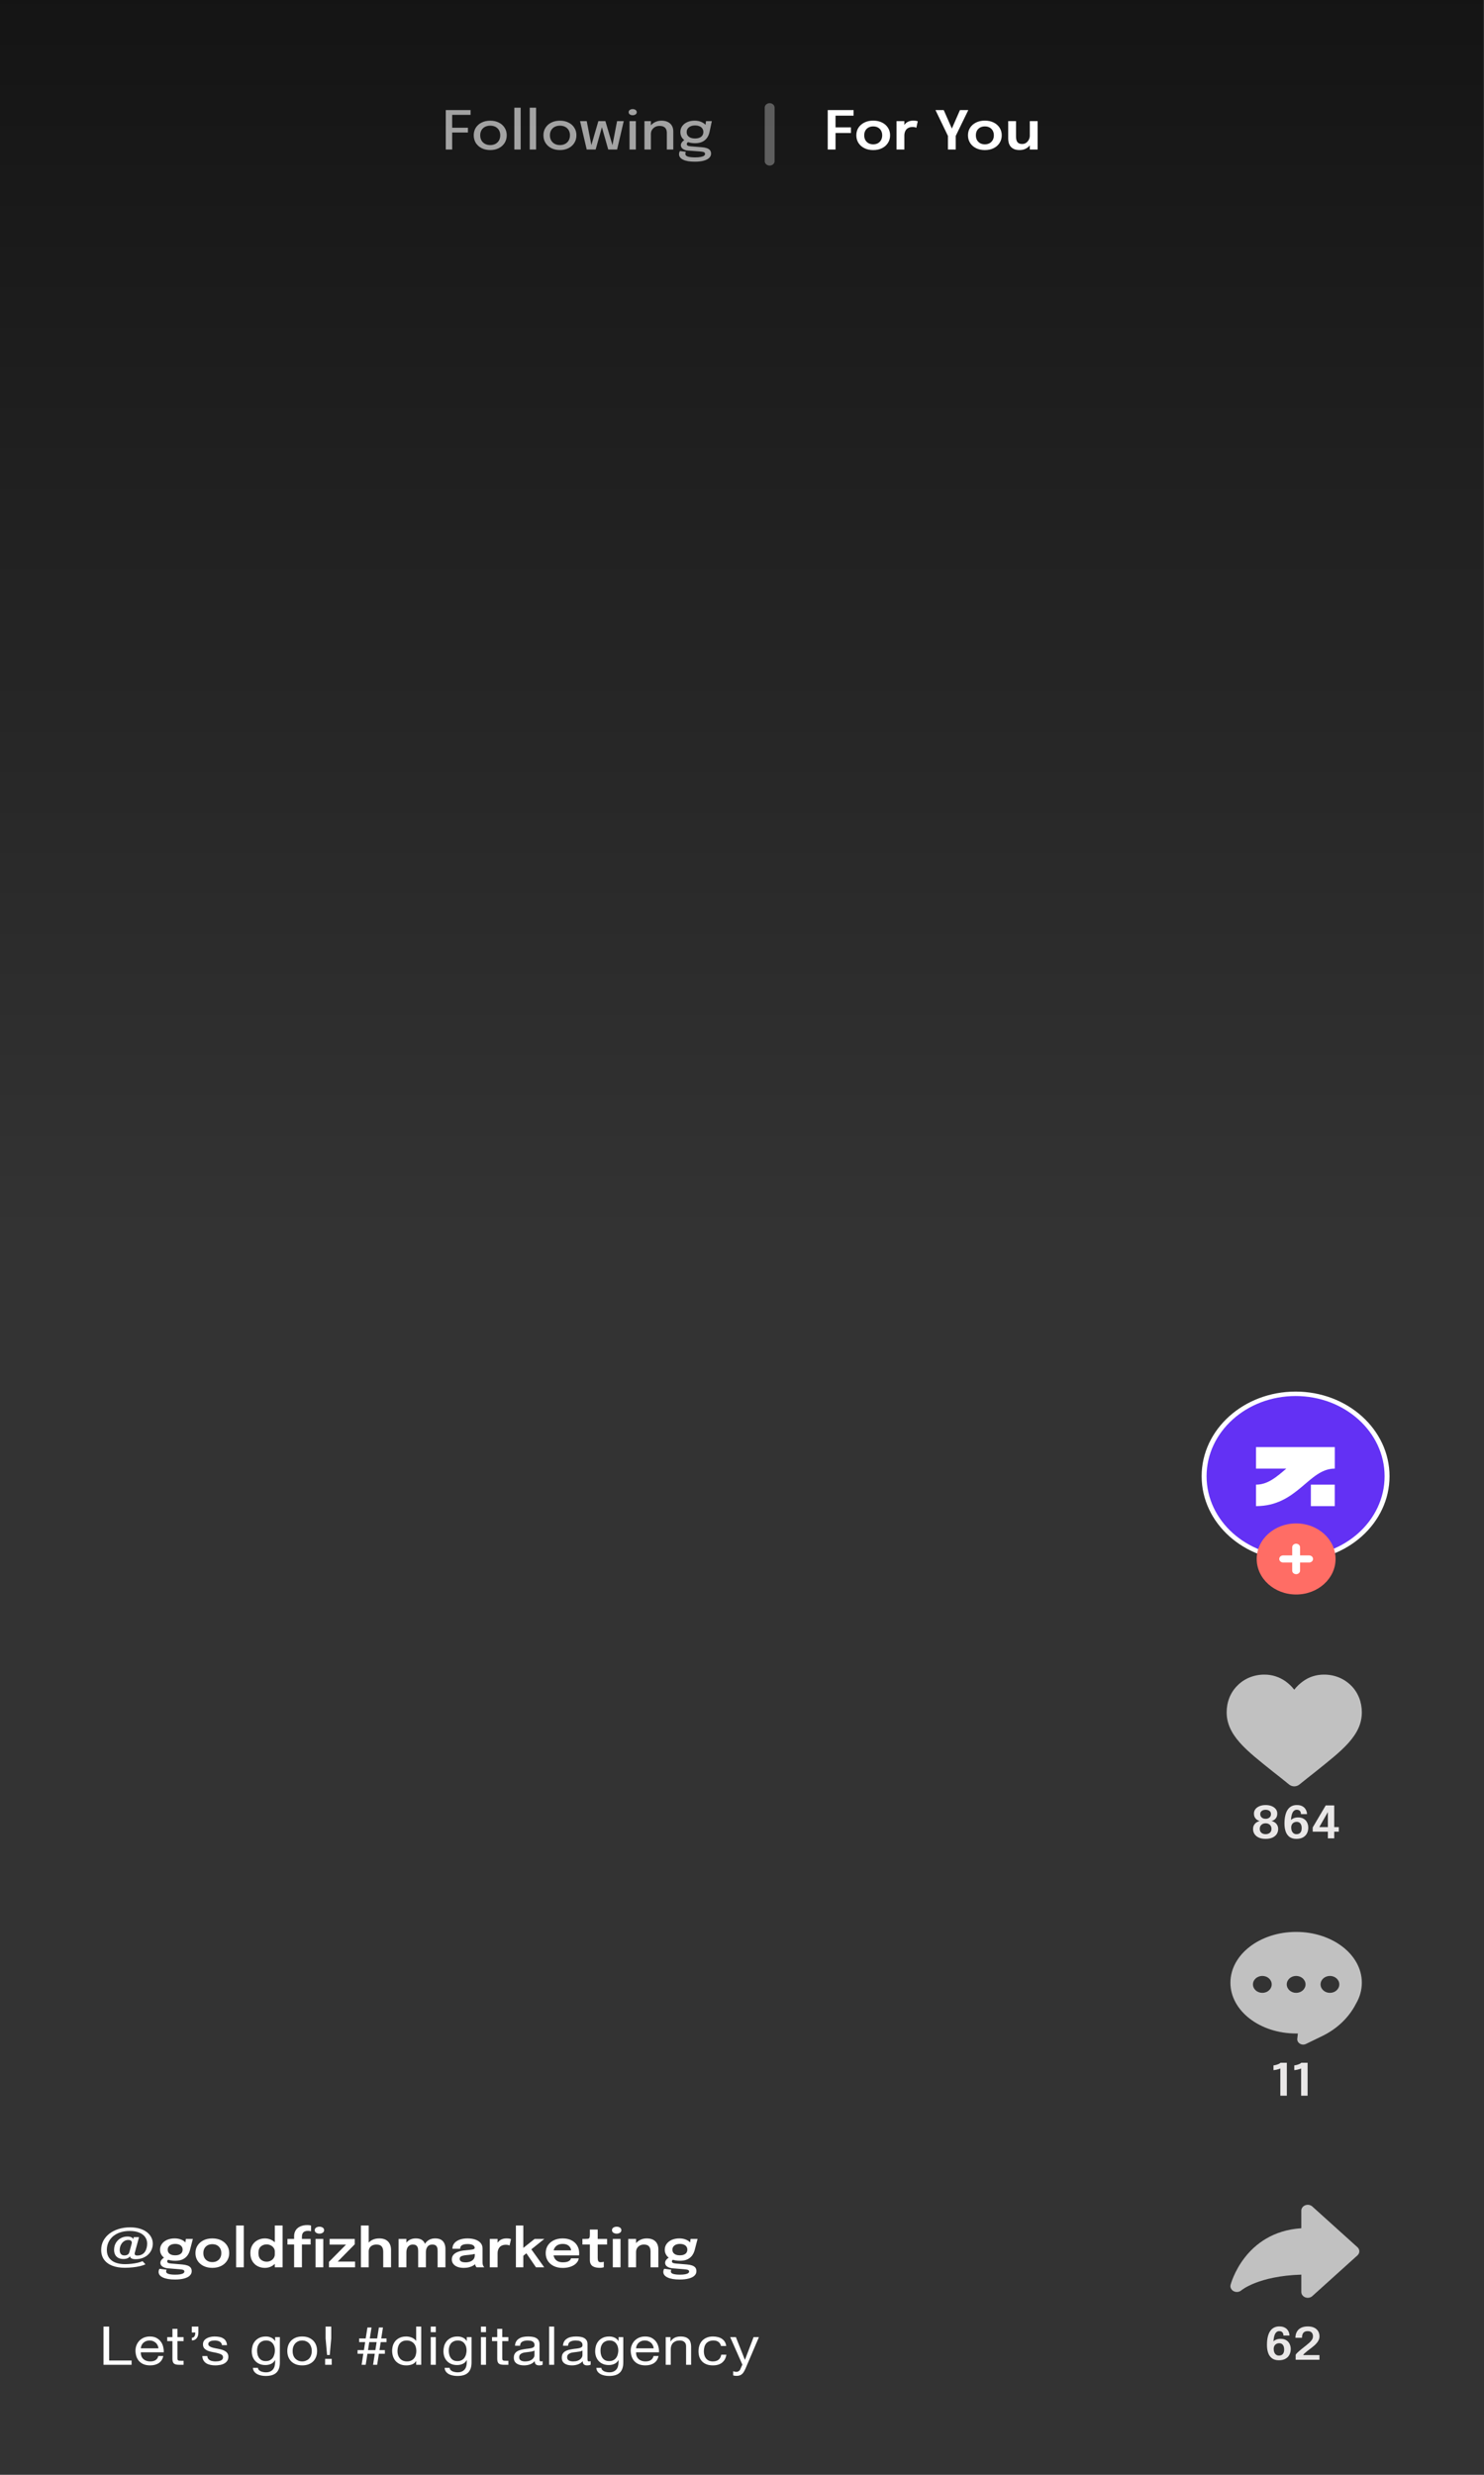 <?xml version="1.0" encoding="UTF-8"?>
<svg xmlns="http://www.w3.org/2000/svg" xmlns:xlink="http://www.w3.org/1999/xlink" width="300px" height="500px" viewBox="0 0 300 500" version="1.1">
<rect x="0" y="0" width="300" height="500" fill="#333333" stroke="none"/>
<defs>
<linearGradient id="linear0" gradientUnits="userSpaceOnUse" x1="96.045" y1="245.928" x2="96.045" y2="0" gradientTransform="matrix(1.128,0,0,1.016,0,0)">
<stop offset="0" style="stop-color:rgb(0%,0%,0%);stop-opacity:0;"/>
<stop offset="1" style="stop-color:rgb(0%,0%,0%);stop-opacity:0.6;"/>
</linearGradient>
<filter id="alpha" filterUnits="objectBoundingBox" x="0%" y="0%" width="100%" height="100%">
  <feColorMatrix type="matrix" in="SourceGraphic" values="0 0 0 0 1 0 0 0 0 1 0 0 0 0 1 0 0 0 1 0"/>
</filter>
<mask id="mask0">
  <g filter="url(#alpha)">
<rect x="0" y="0" width="300" height="500" style="fill:rgb(0%,0%,0%);fill-opacity:0.6;stroke:none;"/>
  </g>
</mask>
<clipPath id="clip1">
  <rect x="0" y="0" width="300" height="501"/>
</clipPath>
<g id="surface5" clip-path="url(#clip1)">
<path style=" stroke:none;fill-rule:nonzero;fill:rgb(100%,100%,100%);fill-opacity:1;" d="M 90.824 23.211 L 91.41 22.594 L 91.41 26.141 L 91.004 25.805 L 94.598 25.805 L 94.598 26.777 L 91.004 26.777 L 91.41 26.418 L 91.41 30.207 L 90.117 30.207 L 90.117 22.238 L 95.129 22.238 L 95.129 23.211 Z M 99.102 30.316 C 98.449 30.316 97.867 30.188 97.363 29.934 C 96.863 29.676 96.473 29.324 96.188 28.879 C 95.91 28.43 95.77 27.914 95.77 27.332 C 95.77 26.758 95.91 26.246 96.188 25.805 C 96.473 25.355 96.863 25.008 97.363 24.762 C 97.867 24.508 98.449 24.383 99.102 24.383 C 99.758 24.383 100.336 24.508 100.836 24.762 C 101.34 25.008 101.73 25.355 102.012 25.805 C 102.297 26.246 102.438 26.758 102.438 27.332 C 102.438 27.914 102.297 28.43 102.012 28.879 C 101.73 29.324 101.34 29.676 100.836 29.934 C 100.336 30.188 99.758 30.316 99.102 30.316 Z M 99.102 29.312 C 99.504 29.312 99.855 29.23 100.16 29.066 C 100.461 28.906 100.699 28.676 100.871 28.383 C 101.043 28.082 101.129 27.734 101.129 27.332 C 101.129 26.938 101.043 26.594 100.871 26.301 C 100.699 26.008 100.461 25.785 100.16 25.625 C 99.855 25.469 99.504 25.387 99.102 25.387 C 98.707 25.387 98.355 25.469 98.047 25.625 C 97.742 25.785 97.508 26.008 97.336 26.301 C 97.164 26.594 97.078 26.938 97.078 27.332 C 97.078 27.734 97.164 28.082 97.336 28.383 C 97.508 28.676 97.742 28.906 98.047 29.066 C 98.355 29.23 98.707 29.312 99.102 29.312 Z M 105.258 21.762 L 105.258 30.207 L 103.977 30.207 L 103.977 21.762 Z M 108.375 21.762 L 108.375 30.207 L 107.09 30.207 L 107.09 21.762 Z M 113.195 30.316 C 112.539 30.316 111.957 30.188 111.453 29.934 C 110.953 29.676 110.562 29.324 110.281 28.879 C 110 28.43 109.859 27.914 109.859 27.332 C 109.859 26.758 110 26.246 110.281 25.805 C 110.562 25.355 110.953 25.008 111.453 24.762 C 111.957 24.508 112.539 24.383 113.195 24.383 C 113.852 24.383 114.426 24.508 114.926 24.762 C 115.43 25.008 115.824 25.355 116.102 25.805 C 116.387 26.246 116.527 26.758 116.527 27.332 C 116.527 27.914 116.387 28.43 116.102 28.879 C 115.824 29.324 115.43 29.676 114.926 29.934 C 114.426 30.188 113.852 30.316 113.195 30.316 Z M 113.195 29.312 C 113.594 29.312 113.945 29.23 114.25 29.066 C 114.555 28.906 114.789 28.676 114.965 28.383 C 115.133 28.082 115.223 27.734 115.223 27.332 C 115.223 26.938 115.133 26.594 114.965 26.301 C 114.789 26.008 114.555 25.785 114.25 25.625 C 113.945 25.469 113.594 25.387 113.195 25.387 C 112.797 25.387 112.445 25.469 112.137 25.625 C 111.836 25.785 111.598 26.008 111.426 26.301 C 111.254 26.594 111.168 26.938 111.168 27.332 C 111.168 27.734 111.254 28.082 111.426 28.383 C 111.598 28.676 111.836 28.906 112.137 29.066 C 112.445 29.23 112.797 29.312 113.195 29.312 Z M 122.957 30.207 L 121.328 24.469 L 122.383 24.469 L 123.949 29.781 L 123.727 29.781 L 124.746 24.469 L 126.094 24.469 L 124.75 30.207 Z M 118.609 30.207 L 117.262 24.469 L 118.609 24.469 L 119.641 29.781 L 119.414 29.781 L 120.965 24.469 L 122.023 24.469 L 120.414 30.207 Z M 127.262 30.207 L 127.262 24.469 L 128.543 24.469 L 128.543 30.207 Z M 127.906 23.281 C 127.684 23.281 127.488 23.227 127.324 23.117 C 127.168 23.008 127.086 22.852 127.086 22.66 C 127.086 22.469 127.168 22.316 127.324 22.211 C 127.488 22.098 127.684 22.043 127.906 22.043 C 128.129 22.043 128.316 22.098 128.477 22.211 C 128.641 22.316 128.723 22.469 128.723 22.66 C 128.723 22.852 128.641 23.008 128.477 23.117 C 128.316 23.227 128.129 23.281 127.906 23.281 Z M 134.809 30.207 L 134.809 27.559 C 134.809 27.406 134.809 27.273 134.809 27.164 C 134.809 27.059 134.809 26.957 134.809 26.863 C 134.809 26.582 134.762 26.336 134.664 26.121 C 134.57 25.906 134.41 25.738 134.191 25.621 C 133.973 25.496 133.68 25.438 133.309 25.438 C 132.984 25.438 132.691 25.508 132.43 25.652 C 132.168 25.797 131.961 25.992 131.805 26.242 C 131.652 26.488 131.578 26.766 131.578 27.078 L 131.02 26.832 C 131.02 26.367 131.141 25.949 131.387 25.582 C 131.629 25.211 131.953 24.918 132.363 24.703 C 132.773 24.484 133.223 24.379 133.711 24.379 C 134.215 24.379 134.645 24.465 135 24.641 C 135.359 24.816 135.637 25.062 135.82 25.387 C 136.016 25.707 136.109 26.094 136.109 26.539 C 136.109 26.703 136.109 26.887 136.109 27.09 C 136.109 27.293 136.109 27.484 136.109 27.672 L 136.109 30.207 Z M 130.277 30.207 L 130.277 24.469 L 131.578 24.469 L 131.578 30.207 Z M 141.93 29.75 C 142.289 29.777 142.605 29.84 142.875 29.934 C 143.148 30.023 143.359 30.156 143.512 30.332 C 143.668 30.512 143.746 30.75 143.746 31.039 C 143.746 31.367 143.621 31.652 143.371 31.895 C 143.129 32.141 142.766 32.328 142.277 32.461 C 141.789 32.598 141.184 32.668 140.457 32.668 C 139.422 32.668 138.633 32.531 138.09 32.262 C 137.547 31.992 137.273 31.625 137.273 31.16 C 137.273 31.02 137.293 30.895 137.328 30.785 C 137.363 30.68 137.406 30.59 137.461 30.516 L 138.672 30.68 C 138.645 30.715 138.617 30.766 138.586 30.836 C 138.559 30.906 138.547 30.992 138.547 31.094 C 138.547 31.352 138.719 31.531 139.066 31.641 C 139.414 31.746 139.898 31.801 140.512 31.801 C 140.965 31.801 141.34 31.773 141.633 31.715 C 141.934 31.66 142.16 31.582 142.305 31.477 C 142.453 31.375 142.527 31.25 142.527 31.109 C 142.527 30.898 142.426 30.766 142.223 30.711 C 142.02 30.656 141.773 30.617 141.484 30.598 L 139.066 30.418 C 138.648 30.387 138.305 30.273 138.035 30.078 C 137.773 29.883 137.641 29.637 137.641 29.344 C 137.641 29.16 137.691 28.988 137.797 28.828 C 137.898 28.672 138.02 28.539 138.156 28.43 C 138.297 28.32 138.418 28.254 138.516 28.23 L 139.367 28.598 C 139.277 28.609 139.164 28.664 139.031 28.766 C 138.902 28.863 138.84 28.977 138.84 29.109 C 138.84 29.234 138.895 29.336 139.008 29.414 C 139.125 29.492 139.348 29.543 139.68 29.57 Z M 142.727 24.469 L 143.906 24.469 L 143.422 26.711 C 143.332 27.129 143.172 27.508 142.934 27.848 C 142.703 28.18 142.387 28.445 141.988 28.641 C 141.594 28.836 141.098 28.934 140.508 28.934 C 139.891 28.934 139.359 28.836 138.918 28.645 C 138.473 28.457 138.133 28.191 137.891 27.852 C 137.656 27.508 137.539 27.121 137.539 26.684 C 137.539 26.242 137.66 25.844 137.902 25.496 C 138.152 25.145 138.492 24.871 138.922 24.676 C 139.359 24.477 139.859 24.379 140.418 24.379 C 140.887 24.379 141.309 24.449 141.672 24.594 C 142.039 24.738 142.328 24.922 142.547 25.145 C 142.762 25.367 142.879 25.602 142.898 25.84 L 142.527 25.879 Z M 140.5 27.977 C 140.848 27.977 141.148 27.926 141.398 27.824 C 141.652 27.719 141.848 27.57 141.98 27.375 C 142.117 27.18 142.188 26.941 142.188 26.664 C 142.188 26.391 142.117 26.156 141.98 25.961 C 141.848 25.762 141.652 25.609 141.398 25.508 C 141.148 25.398 140.852 25.344 140.508 25.344 C 140.176 25.344 139.883 25.398 139.625 25.512 C 139.375 25.621 139.176 25.773 139.031 25.973 C 138.887 26.168 138.816 26.406 138.816 26.68 C 138.816 26.953 138.883 27.188 139.02 27.383 C 139.156 27.574 139.348 27.719 139.602 27.824 C 139.852 27.926 140.152 27.977 140.5 27.977 Z M 140.5 27.977 "/>
</g>
<mask id="mask1">
  <g filter="url(#alpha)">
<rect x="0" y="0" width="300" height="500" style="fill:rgb(0%,0%,0%);fill-opacity:0.302;stroke:none;"/>
  </g>
</mask>
<clipPath id="clip2">
  <rect x="0" y="0" width="300" height="501"/>
</clipPath>
<g id="surface8" clip-path="url(#clip2)">
<path style="fill:none;stroke-width:1.772;stroke-linecap:round;stroke-linejoin:miter;stroke:rgb(100%,100%,100%);stroke-opacity:1;stroke-miterlimit:4;" d="M 137.936 21.406 L 137.936 32.041 " transform="matrix(1.128,0,0,1.016,0,0)"/>
</g>
<mask id="mask2">
  <g filter="url(#alpha)">
<rect x="0" y="0" width="300" height="500" style="fill:rgb(0%,0%,0%);fill-opacity:0.698;stroke:none;"/>
  </g>
</mask>
<clipPath id="clip3">
  <rect x="0" y="0" width="300" height="501"/>
</clipPath>
<g id="surface11" clip-path="url(#clip3)">
<path style=" stroke:none;fill-rule:nonzero;fill:rgb(100%,100%,100%);fill-opacity:1;" d="M 261.641 360.906 C 261.266 360.906 260.887 360.777 260.578 360.523 C 259.484 359.633 258.422 358.773 257.465 358.043 C 254.723 355.848 252.324 353.973 250.684 352.129 C 248.836 350.062 247.977 348.09 247.977 345.961 C 247.977 343.863 248.73 341.957 250.137 340.559 C 251.539 339.125 253.492 338.332 255.613 338.332 C 257.191 338.332 258.629 338.809 259.895 339.699 C 260.543 340.176 261.129 340.715 261.641 341.383 C 262.156 340.715 262.738 340.176 263.391 339.699 C 264.656 338.777 266.094 338.332 267.668 338.332 C 269.793 338.332 271.711 339.125 273.148 340.559 C 274.555 341.957 275.305 343.895 275.305 345.961 C 275.305 348.125 274.449 350.062 272.602 352.129 C 270.957 353.973 268.559 355.848 265.82 358.043 C 264.898 358.773 263.801 359.633 262.703 360.523 C 262.395 360.777 262.02 360.906 261.641 360.906 Z M 261.641 360.906 "/>
</g>
<mask id="mask3">
  <g filter="url(#alpha)">
<rect x="0" y="0" width="300" height="500" style="fill:rgb(0%,0%,0%);fill-opacity:0.698;stroke:none;"/>
  </g>
</mask>
<clipPath id="clip4">
  <rect x="0" y="0" width="300" height="501"/>
</clipPath>
<g id="surface14" clip-path="url(#clip4)">
<path style=" stroke:none;fill-rule:evenodd;fill:rgb(100%,100%,100%);fill-opacity:1;" d="M 275.305 400.578 C 275.305 402.102 274.875 403.547 274.105 404.848 C 274.102 404.863 274.094 404.875 274.086 404.891 C 272.66 407.641 270.289 409.906 267.32 411.344 L 264.016 412.949 C 263.168 413.359 262.156 412.75 262.254 411.887 L 262.375 410.836 C 262.258 410.836 262.141 410.84 262.023 410.84 C 254.684 410.84 248.738 406.246 248.738 400.578 C 248.738 394.91 254.684 390.316 262.023 390.316 C 269.359 390.316 275.305 394.91 275.305 400.578 Z M 255.191 402.629 C 256.238 402.629 257.086 401.863 257.086 400.918 C 257.086 399.977 256.238 399.211 255.191 399.211 C 254.141 399.211 253.293 399.977 253.293 400.918 C 253.293 401.863 254.141 402.629 255.191 402.629 Z M 263.922 400.918 C 263.922 401.863 263.07 402.629 262.023 402.629 C 260.973 402.629 260.125 401.863 260.125 400.918 C 260.125 399.977 260.973 399.211 262.023 399.211 C 263.07 399.211 263.922 399.977 263.922 400.918 Z M 268.855 402.629 C 269.902 402.629 270.75 401.863 270.75 400.918 C 270.75 399.977 269.902 399.211 268.855 399.211 C 267.805 399.211 266.957 399.977 266.957 400.918 C 266.957 401.863 267.805 402.629 268.855 402.629 Z M 268.855 402.629 "/>
</g>
<mask id="mask4">
  <g filter="url(#alpha)">
<rect x="0" y="0" width="300" height="500" style="fill:rgb(0%,0%,0%);fill-opacity:0.698;stroke:none;"/>
  </g>
</mask>
<clipPath id="clip5">
  <rect x="0" y="0" width="300" height="501"/>
</clipPath>
<g id="surface17" clip-path="url(#clip5)">
<path style=" stroke:none;fill-rule:nonzero;fill:rgb(100%,100%,100%);fill-opacity:1;" d="M 274.414 455.672 L 265.293 463.895 C 264.922 464.23 264.359 464.328 263.875 464.148 C 263.387 463.965 263.07 463.539 263.07 463.062 L 263.07 459.559 C 254.391 459.828 250.984 462.695 250.953 462.727 L 250.949 462.727 C 250.539 463.086 249.914 463.164 249.41 462.91 C 248.906 462.66 248.645 462.141 248.766 461.633 C 248.793 461.523 251.539 450.938 263.07 450.188 L 263.07 446.625 C 263.07 446.152 263.387 445.723 263.875 445.539 C 264.359 445.359 264.922 445.457 265.293 445.793 L 274.414 454.016 C 274.66 454.234 274.797 454.531 274.797 454.844 C 274.797 455.156 274.66 455.453 274.414 455.672 Z M 274.414 455.672 "/>
</g>
</defs>
<g id="surface1">
<path style=" stroke:none;fill-rule:nonzero;fill:url(#linear0);" d="M 0 0 L 299.852 0 L 299.852 499.852 L 0 499.852 Z M 0 0 "/>
<use xlink:href="#surface5" mask="url(#mask0)"/>
<use xlink:href="#surface8" mask="url(#mask1)"/>
<path style=" stroke:none;fill-rule:nonzero;fill:rgb(100%,100%,100%);fill-opacity:1;" d="M 168.191 23.371 L 168.906 22.664 L 168.906 26.117 L 168.414 25.734 L 172.023 25.734 L 172.023 26.875 L 168.414 26.875 L 168.906 26.465 L 168.906 30.207 L 167.332 30.207 L 167.332 22.238 L 172.555 22.238 L 172.555 23.371 Z M 176.523 30.32 C 175.855 30.32 175.262 30.195 174.75 29.941 C 174.238 29.688 173.836 29.336 173.543 28.883 C 173.258 28.434 173.113 27.918 173.113 27.34 C 173.113 26.754 173.258 26.242 173.543 25.797 C 173.836 25.352 174.238 25.004 174.75 24.75 C 175.262 24.496 175.855 24.371 176.523 24.371 C 177.199 24.371 177.789 24.496 178.301 24.75 C 178.812 25.004 179.211 25.352 179.5 25.797 C 179.793 26.242 179.938 26.754 179.938 27.34 C 179.938 27.918 179.793 28.434 179.5 28.883 C 179.211 29.336 178.812 29.688 178.301 29.941 C 177.789 30.195 177.199 30.32 176.523 30.32 Z M 176.523 29.16 C 176.891 29.16 177.207 29.082 177.48 28.934 C 177.75 28.781 177.961 28.57 178.113 28.301 C 178.266 28.027 178.344 27.707 178.344 27.34 C 178.344 26.973 178.266 26.652 178.113 26.387 C 177.961 26.117 177.75 25.906 177.48 25.762 C 177.207 25.613 176.891 25.539 176.523 25.539 C 176.164 25.539 175.848 25.613 175.57 25.762 C 175.301 25.906 175.09 26.117 174.938 26.387 C 174.785 26.652 174.707 26.973 174.707 27.34 C 174.707 27.707 174.785 28.027 174.938 28.301 C 175.09 28.57 175.301 28.781 175.57 28.934 C 175.848 29.082 176.164 29.16 176.523 29.16 Z M 181.242 30.207 L 181.242 24.469 L 182.82 24.469 L 182.82 26.375 L 182.453 26.191 C 182.492 25.945 182.566 25.711 182.676 25.492 C 182.785 25.266 182.93 25.074 183.105 24.906 C 183.289 24.738 183.504 24.605 183.762 24.512 C 184.016 24.418 184.309 24.371 184.637 24.371 C 184.898 24.371 185.102 24.391 185.25 24.426 C 185.398 24.457 185.496 24.484 185.531 24.508 L 185.242 25.809 C 185.203 25.785 185.121 25.754 184.996 25.719 C 184.875 25.676 184.715 25.656 184.512 25.656 C 184.188 25.656 183.914 25.707 183.695 25.809 C 183.48 25.906 183.309 26.039 183.18 26.207 C 183.051 26.375 182.961 26.559 182.902 26.762 C 182.848 26.957 182.82 27.156 182.82 27.355 L 182.82 30.207 Z M 195.75 22.238 L 193.211 27.453 L 193.211 30.207 L 191.629 30.207 L 191.629 27.453 L 189.109 22.238 L 190.781 22.238 L 192.746 26.699 L 192.109 26.699 L 194.062 22.238 Z M 199.098 30.32 C 198.426 30.32 197.832 30.195 197.32 29.941 C 196.809 29.688 196.406 29.336 196.117 28.883 C 195.828 28.434 195.684 27.918 195.684 27.34 C 195.684 26.754 195.828 26.242 196.117 25.797 C 196.406 25.352 196.809 25.004 197.32 24.75 C 197.832 24.496 198.426 24.371 199.098 24.371 C 199.766 24.371 200.359 24.496 200.871 24.75 C 201.383 25.004 201.781 25.352 202.07 25.797 C 202.363 26.242 202.508 26.754 202.508 27.34 C 202.508 27.918 202.363 28.434 202.07 28.883 C 201.781 29.336 201.383 29.688 200.871 29.941 C 200.359 30.195 199.766 30.32 199.098 30.32 Z M 199.098 29.16 C 199.461 29.16 199.777 29.082 200.051 28.934 C 200.32 28.781 200.531 28.57 200.684 28.301 C 200.836 28.027 200.914 27.707 200.914 27.34 C 200.914 26.973 200.836 26.652 200.684 26.387 C 200.531 26.117 200.32 25.906 200.051 25.762 C 199.777 25.613 199.461 25.539 199.098 25.539 C 198.738 25.539 198.418 25.613 198.141 25.762 C 197.871 25.906 197.66 26.117 197.508 26.387 C 197.355 26.652 197.281 26.973 197.281 27.34 C 197.281 27.707 197.355 28.027 197.508 28.301 C 197.66 28.57 197.871 28.781 198.141 28.934 C 198.418 29.082 198.738 29.16 199.098 29.16 Z M 206.105 30.316 C 205.652 30.316 205.277 30.246 204.977 30.109 C 204.68 29.973 204.445 29.793 204.273 29.57 C 204.105 29.348 203.988 29.102 203.914 28.828 C 203.848 28.559 203.812 28.289 203.812 28.02 C 203.812 27.887 203.812 27.746 203.812 27.602 C 203.812 27.461 203.812 27.312 203.812 27.164 L 203.812 24.469 L 205.395 24.469 L 205.395 26.945 C 205.395 27.074 205.395 27.199 205.395 27.316 C 205.395 27.438 205.395 27.547 205.395 27.652 C 205.395 27.906 205.43 28.145 205.5 28.363 C 205.566 28.582 205.691 28.758 205.871 28.891 C 206.055 29.023 206.312 29.09 206.645 29.09 C 206.961 29.09 207.23 29.008 207.461 28.84 C 207.688 28.672 207.863 28.457 207.988 28.203 C 208.117 27.945 208.18 27.688 208.18 27.426 L 208.719 27.75 C 208.719 28.098 208.66 28.43 208.539 28.738 C 208.418 29.043 208.246 29.316 208.016 29.555 C 207.789 29.793 207.512 29.98 207.191 30.117 C 206.871 30.25 206.508 30.316 206.105 30.316 Z M 208.18 30.207 L 208.18 24.469 L 209.758 24.469 L 209.758 30.207 Z M 208.18 30.207 "/>
<path style=" stroke:none;fill-rule:nonzero;fill:rgb(100%,100%,100%);fill-opacity:1;" d="M 29.406 457.473 C 29.125 457.613 28.762 457.738 28.312 457.844 C 27.871 457.949 27.383 458.031 26.852 458.086 C 26.32 458.145 25.777 458.172 25.227 458.172 C 24.254 458.172 23.41 458.035 22.688 457.754 C 21.973 457.473 21.422 457.062 21.035 456.527 C 20.645 455.988 20.453 455.332 20.453 454.559 C 20.453 453.895 20.598 453.289 20.883 452.734 C 21.176 452.18 21.582 451.695 22.105 451.289 C 22.637 450.883 23.254 450.566 23.965 450.344 C 24.68 450.121 25.453 450.008 26.285 450.008 C 27.043 450.008 27.707 450.098 28.277 450.273 C 28.855 450.449 29.332 450.691 29.719 450.996 C 30.105 451.305 30.398 451.656 30.594 452.051 C 30.789 452.445 30.887 452.859 30.887 453.293 C 30.887 453.734 30.805 454.145 30.637 454.527 C 30.473 454.91 30.234 455.242 29.926 455.531 C 29.621 455.816 29.25 456.039 28.816 456.203 C 28.387 456.359 27.902 456.441 27.367 456.441 C 27.207 456.441 27.043 456.422 26.879 456.391 C 26.719 456.359 26.582 456.297 26.473 456.211 C 26.363 456.125 26.309 456.004 26.301 455.844 C 26.301 455.84 26.301 455.836 26.301 455.828 C 26.301 455.82 26.301 455.816 26.301 455.812 C 26.211 455.984 26.051 456.129 25.812 456.238 C 25.582 456.348 25.297 456.402 24.957 456.402 C 24.523 456.402 24.168 456.32 23.887 456.164 C 23.609 456.004 23.402 455.789 23.266 455.512 C 23.129 455.234 23.062 454.914 23.062 454.555 C 23.062 454.035 23.176 453.574 23.41 453.172 C 23.645 452.766 23.965 452.449 24.375 452.215 C 24.781 451.98 25.246 451.863 25.77 451.863 C 26.105 451.863 26.383 451.922 26.594 452.035 C 26.805 452.148 26.91 452.277 26.91 452.426 L 27.043 451.98 L 28.109 451.98 L 27.246 455.148 C 27.242 455.168 27.238 455.199 27.23 455.234 C 27.223 455.266 27.223 455.285 27.223 455.293 C 27.223 455.445 27.266 455.551 27.355 455.613 C 27.445 455.672 27.57 455.699 27.719 455.699 C 28.102 455.699 28.422 455.633 28.68 455.492 C 28.941 455.355 29.148 455.164 29.305 454.934 C 29.461 454.699 29.57 454.438 29.641 454.152 C 29.711 453.867 29.746 453.578 29.746 453.285 C 29.746 452.773 29.605 452.324 29.328 451.945 C 29.051 451.562 28.648 451.266 28.121 451.059 C 27.598 450.844 26.961 450.738 26.211 450.738 C 25.512 450.738 24.883 450.832 24.312 451.02 C 23.75 451.207 23.266 451.473 22.855 451.812 C 22.453 452.156 22.141 452.562 21.922 453.031 C 21.707 453.496 21.598 454.012 21.598 454.574 C 21.598 455.223 21.754 455.762 22.066 456.188 C 22.379 456.609 22.809 456.93 23.359 457.137 C 23.914 457.344 24.551 457.445 25.281 457.445 C 25.723 457.445 26.164 457.418 26.605 457.367 C 27.043 457.32 27.453 457.246 27.836 457.16 C 28.219 457.066 28.543 456.961 28.812 456.84 Z M 25.137 455.68 C 25.418 455.68 25.641 455.625 25.801 455.52 C 25.965 455.418 26.074 455.27 26.125 455.082 C 26.133 455.07 26.152 455.012 26.18 454.898 C 26.211 454.789 26.25 454.652 26.293 454.492 C 26.336 454.336 26.383 454.172 26.426 454.008 C 26.473 453.84 26.512 453.688 26.547 453.559 C 26.582 453.426 26.605 453.336 26.617 453.289 C 26.637 453.207 26.648 453.141 26.648 453.09 C 26.648 452.957 26.598 452.836 26.496 452.727 C 26.398 452.617 26.207 452.559 25.922 452.559 C 25.582 452.559 25.281 452.656 25.023 452.848 C 24.762 453.035 24.559 453.289 24.414 453.598 C 24.273 453.902 24.199 454.234 24.199 454.59 C 24.199 454.938 24.281 455.207 24.441 455.395 C 24.605 455.586 24.836 455.68 25.137 455.68 Z M 36.859 457.508 C 37.234 457.543 37.562 457.605 37.848 457.699 C 38.133 457.793 38.355 457.93 38.516 458.113 C 38.672 458.301 38.754 458.551 38.754 458.859 C 38.754 459.207 38.625 459.504 38.363 459.758 C 38.105 460.012 37.723 460.203 37.219 460.34 C 36.719 460.477 36.102 460.547 35.371 460.547 C 34.309 460.547 33.492 460.406 32.918 460.129 C 32.348 459.855 32.062 459.484 32.062 459.012 C 32.062 458.879 32.078 458.758 32.113 458.648 C 32.152 458.543 32.195 458.453 32.246 458.379 L 33.691 458.57 C 33.668 458.598 33.645 458.641 33.621 458.703 C 33.598 458.77 33.586 458.848 33.586 458.938 C 33.586 459.16 33.75 459.32 34.082 459.418 C 34.418 459.52 34.863 459.566 35.418 459.566 C 35.828 459.566 36.168 459.543 36.438 459.492 C 36.715 459.441 36.922 459.371 37.062 459.277 C 37.207 459.184 37.277 459.074 37.277 458.945 C 37.277 458.762 37.184 458.641 36.996 458.586 C 36.809 458.531 36.586 458.496 36.324 458.477 L 33.906 458.277 C 33.477 458.238 33.121 458.121 32.84 457.93 C 32.566 457.738 32.426 457.488 32.426 457.176 C 32.426 456.984 32.484 456.809 32.594 456.645 C 32.711 456.484 32.844 456.348 32.992 456.238 C 33.137 456.129 33.266 456.059 33.367 456.035 L 34.27 456.434 C 34.184 456.445 34.082 456.492 33.969 456.582 C 33.855 456.668 33.801 456.77 33.801 456.887 C 33.801 457 33.855 457.094 33.969 457.168 C 34.078 457.242 34.297 457.293 34.617 457.32 Z M 37.57 452.34 L 38.988 452.34 L 38.41 454.562 C 38.305 454.984 38.129 455.355 37.891 455.688 C 37.648 456.02 37.332 456.281 36.93 456.473 C 36.531 456.664 36.027 456.758 35.418 456.758 C 34.789 456.758 34.242 456.668 33.781 456.484 C 33.328 456.297 32.973 456.035 32.727 455.699 C 32.48 455.359 32.355 454.973 32.355 454.531 C 32.355 454.082 32.48 453.688 32.734 453.344 C 32.988 452.996 33.34 452.727 33.781 452.531 C 34.23 452.34 34.734 452.242 35.301 452.242 C 35.754 452.242 36.164 452.309 36.527 452.445 C 36.891 452.578 37.184 452.754 37.398 452.969 C 37.617 453.188 37.734 453.418 37.754 453.66 L 37.398 453.723 Z M 35.414 455.66 C 35.723 455.66 35.988 455.617 36.211 455.527 C 36.434 455.438 36.609 455.309 36.734 455.137 C 36.855 454.965 36.918 454.754 36.918 454.512 C 36.918 454.27 36.855 454.062 36.734 453.891 C 36.609 453.715 36.434 453.586 36.211 453.496 C 35.988 453.402 35.723 453.355 35.418 453.355 C 35.125 453.355 34.863 453.402 34.633 453.496 C 34.406 453.59 34.227 453.723 34.094 453.898 C 33.965 454.074 33.902 454.281 33.902 454.52 C 33.902 454.762 33.965 454.969 34.09 455.141 C 34.215 455.312 34.391 455.441 34.617 455.531 C 34.844 455.617 35.109 455.66 35.414 455.66 Z M 42.922 458.191 C 42.25 458.191 41.66 458.062 41.148 457.812 C 40.637 457.559 40.234 457.203 39.941 456.754 C 39.652 456.305 39.512 455.789 39.512 455.207 C 39.512 454.625 39.652 454.109 39.941 453.668 C 40.234 453.219 40.637 452.871 41.148 452.617 C 41.66 452.367 42.25 452.242 42.922 452.242 C 43.594 452.242 44.188 452.367 44.699 452.617 C 45.211 452.871 45.609 453.219 45.898 453.668 C 46.188 454.109 46.336 454.625 46.336 455.207 C 46.336 455.789 46.188 456.305 45.898 456.754 C 45.609 457.203 45.211 457.559 44.699 457.812 C 44.188 458.062 43.594 458.191 42.922 458.191 Z M 42.922 457.027 C 43.285 457.027 43.605 456.953 43.875 456.801 C 44.148 456.652 44.359 456.441 44.512 456.168 C 44.664 455.895 44.738 455.574 44.738 455.207 C 44.738 454.84 44.664 454.523 44.512 454.258 C 44.359 453.988 44.148 453.777 43.875 453.629 C 43.605 453.48 43.285 453.41 42.922 453.41 C 42.562 453.41 42.246 453.48 41.969 453.629 C 41.695 453.777 41.484 453.988 41.332 454.258 C 41.18 454.523 41.105 454.84 41.105 455.207 C 41.105 455.574 41.18 455.895 41.332 456.168 C 41.484 456.441 41.695 456.652 41.969 456.801 C 42.246 456.953 42.562 457.027 42.922 457.027 Z M 49.281 449.633 L 49.281 458.078 L 47.73 458.078 L 47.73 449.633 Z M 53.539 458.195 C 53.016 458.195 52.531 458.082 52.082 457.855 C 51.641 457.625 51.285 457.285 51.016 456.84 C 50.746 456.391 50.613 455.844 50.613 455.191 C 50.613 454.559 50.75 454.02 51.023 453.582 C 51.297 453.141 51.656 452.809 52.102 452.582 C 52.551 452.355 53.027 452.242 53.539 452.242 C 54.039 452.242 54.5 452.352 54.926 452.578 C 55.348 452.797 55.688 453.102 55.945 453.496 C 56.199 453.887 56.328 454.336 56.328 454.844 C 56.328 454.859 56.328 454.875 56.328 454.891 C 56.328 454.902 56.328 454.918 56.328 454.934 L 55.551 454.949 C 55.551 454.938 55.551 454.926 55.551 454.914 C 55.551 454.902 55.551 454.891 55.551 454.879 C 55.551 454.594 55.469 454.344 55.309 454.133 C 55.152 453.918 54.949 453.754 54.699 453.637 C 54.449 453.512 54.188 453.453 53.906 453.453 C 53.445 453.453 53.055 453.59 52.73 453.871 C 52.406 454.152 52.246 454.59 52.246 455.191 C 52.246 455.789 52.406 456.23 52.73 456.516 C 53.055 456.801 53.445 456.941 53.906 456.941 C 54.199 456.941 54.469 456.879 54.715 456.754 C 54.965 456.629 55.164 456.453 55.316 456.234 C 55.473 456.012 55.551 455.754 55.551 455.465 L 56.328 455.5 C 56.328 456.004 56.203 456.461 55.949 456.871 C 55.703 457.281 55.371 457.602 54.949 457.84 C 54.531 458.078 54.059 458.195 53.539 458.195 Z M 55.551 458.078 L 55.551 449.633 L 57.133 449.633 L 57.133 458.078 Z M 59.457 458.078 L 59.457 453.473 L 58.109 453.473 L 58.109 452.34 L 59.457 452.34 L 59.457 451.824 C 59.457 451.488 59.508 451.195 59.609 450.945 C 59.707 450.688 59.844 450.473 60.016 450.297 C 60.188 450.117 60.383 449.977 60.605 449.867 C 60.828 449.758 61.066 449.676 61.316 449.625 C 61.574 449.574 61.828 449.551 62.078 449.551 C 62.32 449.551 62.5 449.562 62.625 449.586 C 62.754 449.613 62.84 449.633 62.883 449.652 L 62.883 450.797 C 62.836 450.785 62.75 450.766 62.633 450.75 C 62.516 450.727 62.391 450.719 62.254 450.719 C 62.008 450.719 61.809 450.75 61.648 450.812 C 61.488 450.875 61.363 450.961 61.277 451.074 C 61.188 451.184 61.125 451.316 61.09 451.461 C 61.055 451.605 61.035 451.766 61.035 451.938 L 61.035 452.34 L 62.797 452.34 L 62.797 453.473 L 61.035 453.473 L 61.035 458.078 Z M 63.793 458.078 L 63.793 452.34 L 65.352 452.34 L 65.352 458.078 Z M 64.578 451.281 C 64.324 451.281 64.102 451.219 63.91 451.094 C 63.719 450.969 63.625 450.793 63.625 450.57 C 63.625 450.352 63.719 450.18 63.91 450.059 C 64.102 449.934 64.324 449.875 64.578 449.875 C 64.832 449.875 65.051 449.934 65.238 450.059 C 65.426 450.18 65.52 450.352 65.52 450.57 C 65.52 450.793 65.426 450.969 65.238 451.094 C 65.051 451.219 64.832 451.281 64.578 451.281 Z M 68.207 456.922 L 71.777 456.922 L 71.777 458.078 L 66.504 458.078 L 66.504 456.98 L 70 453.445 L 70.031 453.496 L 66.637 453.496 L 66.637 452.34 L 71.711 452.34 L 71.711 453.434 L 68.238 456.957 Z M 77.473 458.078 L 77.473 456.008 C 77.473 455.922 77.473 455.812 77.473 455.684 C 77.473 455.555 77.473 455.422 77.473 455.289 C 77.473 455.156 77.473 455.047 77.473 454.961 C 77.473 454.484 77.367 454.121 77.16 453.867 C 76.957 453.613 76.605 453.484 76.109 453.484 C 75.781 453.484 75.496 453.543 75.258 453.66 C 75.027 453.777 74.852 453.938 74.727 454.148 C 74.602 454.359 74.539 454.598 74.539 454.871 L 73.965 454.598 C 73.965 454.141 74.078 453.734 74.305 453.383 C 74.539 453.023 74.859 452.746 75.266 452.543 C 75.672 452.34 76.141 452.242 76.668 452.242 C 77.441 452.242 78.031 452.449 78.438 452.863 C 78.848 453.273 79.051 453.844 79.051 454.582 C 79.051 454.77 79.051 454.992 79.051 455.25 C 79.051 455.508 79.051 455.793 79.051 456.117 L 79.051 458.078 Z M 72.961 458.078 L 72.961 449.633 L 74.539 449.633 L 74.539 458.078 Z M 84.535 458.078 L 84.535 455.746 C 84.535 455.535 84.535 455.348 84.535 455.191 C 84.535 455.031 84.535 454.895 84.535 454.785 C 84.535 454.645 84.523 454.5 84.504 454.348 C 84.484 454.191 84.441 454.051 84.371 453.922 C 84.305 453.793 84.199 453.688 84.055 453.609 C 83.914 453.527 83.719 453.484 83.473 453.484 C 83.234 453.484 83.027 453.527 82.859 453.617 C 82.695 453.707 82.562 453.82 82.453 453.969 C 82.348 454.113 82.273 454.281 82.227 454.469 C 82.176 454.652 82.152 454.84 82.152 455.035 L 81.625 454.715 C 81.625 454.242 81.723 453.82 81.918 453.453 C 82.117 453.082 82.395 452.785 82.754 452.57 C 83.117 452.352 83.547 452.242 84.043 452.242 C 84.555 452.242 84.961 452.34 85.262 452.531 C 85.559 452.723 85.773 452.984 85.902 453.312 C 86.035 453.637 86.098 454.008 86.098 454.414 C 86.098 454.562 86.098 454.766 86.098 455.02 C 86.098 455.266 86.098 455.562 86.098 455.898 L 86.098 458.078 Z M 80.578 458.078 L 80.578 452.34 L 82.152 452.34 L 82.152 458.078 Z M 88.469 458.078 L 88.469 455.754 C 88.469 455.527 88.469 455.332 88.469 455.176 C 88.469 455.016 88.469 454.883 88.469 454.777 C 88.469 454.625 88.457 454.473 88.438 454.32 C 88.418 454.168 88.375 454.027 88.305 453.906 C 88.238 453.781 88.133 453.68 87.988 453.602 C 87.844 453.523 87.648 453.484 87.402 453.484 C 87.156 453.484 86.949 453.527 86.781 453.613 C 86.621 453.699 86.488 453.816 86.387 453.961 C 86.289 454.105 86.215 454.266 86.164 454.445 C 86.121 454.625 86.098 454.805 86.098 454.984 L 85.57 454.672 C 85.57 454.215 85.668 453.805 85.859 453.434 C 86.051 453.066 86.328 452.777 86.688 452.566 C 87.047 452.348 87.477 452.242 87.969 452.242 C 88.469 452.242 88.871 452.332 89.176 452.516 C 89.48 452.699 89.699 452.953 89.836 453.273 C 89.977 453.59 90.047 453.953 90.047 454.359 C 90.047 454.516 90.047 454.719 90.047 454.965 C 90.047 455.211 90.047 455.5 90.047 455.836 L 90.047 458.078 Z M 93.746 458.195 C 93.27 458.195 92.852 458.129 92.492 457.996 C 92.133 457.859 91.852 457.664 91.648 457.406 C 91.441 457.152 91.34 456.844 91.34 456.484 C 91.34 456.09 91.461 455.766 91.695 455.516 C 91.934 455.262 92.258 455.062 92.66 454.926 C 93.062 454.785 93.512 454.695 94.004 454.656 C 94.73 454.59 95.238 454.531 95.527 454.473 C 95.82 454.41 95.965 454.312 95.965 454.18 C 95.965 454.176 95.965 454.176 95.965 454.176 C 95.965 454.172 95.965 454.168 95.965 454.168 C 95.965 453.918 95.84 453.723 95.586 453.586 C 95.336 453.449 94.98 453.383 94.52 453.383 C 94.035 453.383 93.664 453.457 93.402 453.613 C 93.148 453.766 93.02 454.008 93.02 454.336 L 91.461 454.336 C 91.461 453.887 91.594 453.508 91.855 453.195 C 92.125 452.883 92.492 452.645 92.953 452.484 C 93.418 452.32 93.945 452.242 94.531 452.242 C 95.078 452.242 95.582 452.316 96.035 452.461 C 96.492 452.609 96.859 452.832 97.133 453.133 C 97.41 453.434 97.547 453.805 97.547 454.25 C 97.547 454.328 97.547 454.402 97.547 454.477 C 97.547 454.555 97.547 454.629 97.547 454.707 L 97.547 456.867 C 97.547 457.004 97.551 457.137 97.559 457.27 C 97.57 457.402 97.594 457.52 97.625 457.621 C 97.664 457.738 97.715 457.836 97.77 457.914 C 97.824 457.992 97.871 458.047 97.902 458.078 L 96.344 458.078 C 96.316 458.051 96.273 458.004 96.223 457.93 C 96.176 457.855 96.129 457.77 96.09 457.672 C 96.051 457.562 96.02 457.449 96 457.328 C 95.98 457.199 95.973 457.062 95.973 456.91 L 96.281 457.105 C 96.164 457.324 95.98 457.516 95.73 457.684 C 95.488 457.844 95.195 457.969 94.855 458.062 C 94.516 458.152 94.145 458.195 93.746 458.195 Z M 94.129 457.078 C 94.457 457.078 94.762 457.027 95.043 456.926 C 95.32 456.824 95.547 456.668 95.719 456.461 C 95.891 456.25 95.977 455.977 95.977 455.645 L 95.977 454.879 L 96.359 455.266 C 96.105 455.355 95.797 455.426 95.438 455.484 C 95.078 455.539 94.715 455.582 94.344 455.613 C 93.875 455.652 93.52 455.727 93.277 455.836 C 93.043 455.941 92.926 456.117 92.926 456.363 C 92.926 456.602 93.023 456.781 93.223 456.898 C 93.426 457.02 93.727 457.078 94.129 457.078 Z M 99.012 458.078 L 99.012 452.34 L 100.59 452.34 L 100.59 454.246 L 100.223 454.062 C 100.266 453.812 100.336 453.578 100.445 453.359 C 100.555 453.137 100.699 452.941 100.879 452.777 C 101.059 452.605 101.273 452.473 101.531 452.383 C 101.785 452.289 102.078 452.242 102.406 452.242 C 102.668 452.242 102.871 452.258 103.02 452.293 C 103.172 452.328 103.266 452.355 103.301 452.375 L 103.012 453.68 C 102.973 453.652 102.891 453.621 102.766 453.586 C 102.648 453.547 102.484 453.527 102.281 453.527 C 101.957 453.527 101.684 453.578 101.465 453.68 C 101.25 453.777 101.078 453.91 100.949 454.078 C 100.82 454.242 100.73 454.43 100.672 454.629 C 100.617 454.828 100.59 455.027 100.59 455.223 L 100.59 458.078 Z M 104.293 458.078 L 104.293 449.633 L 105.793 449.633 L 105.793 454.582 L 105.453 454.43 L 108.086 452.34 L 110.047 452.34 L 106.926 454.84 L 107.281 454.258 L 110.016 458.078 L 108.348 458.078 L 106.25 455.012 L 106.633 455.07 L 105.613 455.895 L 105.793 455.262 L 105.793 458.078 Z M 111.184 455.668 L 111.184 454.656 L 115.641 454.656 L 115.461 454.926 C 115.461 454.906 115.461 454.883 115.461 454.855 C 115.461 454.828 115.461 454.805 115.461 454.785 C 115.461 454.539 115.398 454.305 115.273 454.09 C 115.148 453.867 114.961 453.691 114.711 453.559 C 114.461 453.422 114.141 453.355 113.75 453.355 C 113.367 453.355 113.035 453.43 112.75 453.574 C 112.469 453.719 112.25 453.93 112.098 454.203 C 111.945 454.477 111.867 454.805 111.867 455.188 C 111.867 455.578 111.941 455.918 112.09 456.203 C 112.238 456.484 112.453 456.699 112.738 456.852 C 113.027 456.996 113.375 457.07 113.785 457.07 C 114.066 457.07 114.309 457.047 114.512 457.004 C 114.715 456.957 114.883 456.891 115.012 456.812 C 115.141 456.73 115.242 456.641 115.305 456.547 C 115.371 456.453 115.41 456.359 115.426 456.266 L 116.996 456.266 C 116.973 456.508 116.883 456.742 116.727 456.973 C 116.574 457.203 116.359 457.41 116.086 457.594 C 115.809 457.781 115.473 457.93 115.074 458.039 C 114.684 458.148 114.238 458.203 113.734 458.203 C 113.051 458.203 112.453 458.074 111.941 457.824 C 111.43 457.57 111.027 457.219 110.742 456.77 C 110.457 456.32 110.316 455.805 110.316 455.223 C 110.316 454.629 110.457 454.109 110.746 453.66 C 111.039 453.215 111.441 452.867 111.957 452.617 C 112.473 452.367 113.066 452.242 113.734 452.242 C 114.422 452.242 115.016 452.367 115.512 452.617 C 116.02 452.871 116.406 453.223 116.676 453.672 C 116.949 454.121 117.086 454.641 117.086 455.234 C 117.086 455.309 117.082 455.391 117.078 455.477 C 117.074 455.562 117.07 455.629 117.062 455.668 Z M 121.242 458.184 C 121.016 458.184 120.781 458.164 120.547 458.125 C 120.309 458.086 120.094 458.012 119.898 457.906 C 119.703 457.797 119.543 457.637 119.426 457.43 C 119.305 457.219 119.246 456.945 119.246 456.602 C 119.246 456.523 119.246 456.441 119.246 456.363 C 119.246 456.281 119.246 456.195 119.246 456.109 L 119.246 453.473 L 117.738 453.473 L 117.738 452.34 L 118.352 452.34 C 118.559 452.34 118.723 452.332 118.844 452.316 C 118.965 452.297 119.051 452.258 119.105 452.195 C 119.164 452.137 119.199 452.039 119.215 451.91 C 119.234 451.777 119.246 451.594 119.246 451.359 L 119.246 450.445 L 120.828 450.445 L 120.828 452.34 L 122.723 452.34 L 122.723 453.473 L 120.828 453.473 L 120.828 455.777 C 120.828 455.844 120.828 455.91 120.828 455.98 C 120.828 456.043 120.828 456.109 120.828 456.168 C 120.828 456.438 120.863 456.652 120.938 456.812 C 121.008 456.973 121.176 457.055 121.445 457.055 C 121.574 457.055 121.695 457.043 121.805 457.023 C 121.922 457.004 122.008 456.98 122.062 456.957 L 122.062 458.07 C 121.988 458.098 121.879 458.121 121.734 458.148 C 121.59 458.172 121.426 458.184 121.242 458.184 Z M 123.883 458.078 L 123.883 452.34 L 125.441 452.34 L 125.441 458.078 Z M 124.668 451.281 C 124.414 451.281 124.191 451.219 124 451.094 C 123.809 450.969 123.715 450.793 123.715 450.57 C 123.715 450.352 123.809 450.18 124 450.059 C 124.191 449.934 124.414 449.875 124.668 449.875 C 124.922 449.875 125.141 449.934 125.328 450.059 C 125.516 450.18 125.609 450.352 125.609 450.57 C 125.609 450.793 125.516 450.969 125.328 451.094 C 125.141 451.219 124.922 451.281 124.668 451.281 Z M 131.512 458.078 L 131.512 455.531 C 131.512 455.387 131.512 455.262 131.512 455.152 C 131.512 455.043 131.512 454.941 131.512 454.852 C 131.512 454.59 131.469 454.359 131.383 454.152 C 131.305 453.945 131.164 453.781 130.965 453.66 C 130.77 453.543 130.496 453.484 130.148 453.484 C 129.844 453.484 129.574 453.551 129.34 453.684 C 129.105 453.812 128.918 453.992 128.781 454.223 C 128.648 454.453 128.582 454.715 128.582 455.012 L 128.051 454.715 C 128.051 454.238 128.172 453.812 128.41 453.441 C 128.652 453.066 128.98 452.773 129.387 452.559 C 129.797 452.348 130.246 452.242 130.742 452.242 C 131.254 452.242 131.684 452.332 132.031 452.512 C 132.383 452.691 132.648 452.945 132.824 453.277 C 133.004 453.609 133.094 454 133.094 454.445 C 133.094 454.617 133.094 454.812 133.094 455.031 C 133.094 455.246 133.094 455.457 133.094 455.668 L 133.094 458.078 Z M 127.008 458.078 L 127.008 452.34 L 128.582 452.34 L 128.582 458.078 Z M 138.891 457.508 C 139.266 457.543 139.598 457.605 139.879 457.699 C 140.164 457.793 140.387 457.93 140.547 458.113 C 140.703 458.301 140.785 458.551 140.785 458.859 C 140.785 459.207 140.656 459.504 140.395 459.758 C 140.137 460.012 139.754 460.203 139.25 460.34 C 138.75 460.477 138.133 460.547 137.402 460.547 C 136.34 460.547 135.52 460.406 134.949 460.129 C 134.379 459.855 134.094 459.484 134.094 459.012 C 134.094 458.879 134.109 458.758 134.145 458.648 C 134.184 458.543 134.227 458.453 134.277 458.379 L 135.723 458.57 C 135.699 458.598 135.676 458.641 135.652 458.703 C 135.629 458.77 135.617 458.848 135.617 458.938 C 135.617 459.16 135.781 459.32 136.113 459.418 C 136.449 459.52 136.895 459.566 137.449 459.566 C 137.859 459.566 138.199 459.543 138.469 459.492 C 138.746 459.441 138.953 459.371 139.094 459.277 C 139.238 459.184 139.309 459.074 139.309 458.945 C 139.309 458.762 139.215 458.641 139.027 458.586 C 138.84 458.531 138.617 458.496 138.355 458.477 L 135.941 458.277 C 135.508 458.238 135.152 458.121 134.871 457.93 C 134.598 457.738 134.457 457.488 134.457 457.176 C 134.457 456.984 134.516 456.809 134.625 456.645 C 134.742 456.484 134.875 456.348 135.02 456.238 C 135.168 456.129 135.297 456.059 135.398 456.035 L 136.301 456.434 C 136.215 456.445 136.117 456.492 136 456.582 C 135.887 456.668 135.832 456.77 135.832 456.887 C 135.832 457 135.887 457.094 136 457.168 C 136.109 457.242 136.328 457.293 136.648 457.32 Z M 139.605 452.34 L 141.02 452.34 L 140.441 454.562 C 140.336 454.984 140.16 455.355 139.922 455.688 C 139.68 456.02 139.359 456.281 138.961 456.473 C 138.562 456.664 138.059 456.758 137.449 456.758 C 136.82 456.758 136.273 456.668 135.812 456.484 C 135.359 456.297 135.004 456.035 134.758 455.699 C 134.512 455.359 134.387 454.973 134.387 454.531 C 134.387 454.082 134.512 453.688 134.766 453.344 C 135.02 452.996 135.371 452.727 135.812 452.531 C 136.262 452.34 136.766 452.242 137.328 452.242 C 137.785 452.242 138.195 452.309 138.559 452.445 C 138.922 452.578 139.215 452.754 139.43 452.969 C 139.648 453.188 139.766 453.418 139.781 453.66 L 139.43 453.723 Z M 137.445 455.66 C 137.75 455.66 138.02 455.617 138.242 455.527 C 138.465 455.438 138.641 455.309 138.762 455.137 C 138.887 454.965 138.949 454.754 138.949 454.512 C 138.949 454.27 138.887 454.062 138.762 453.891 C 138.641 453.715 138.465 453.586 138.242 453.496 C 138.02 453.402 137.754 453.355 137.449 453.355 C 137.156 453.355 136.891 453.402 136.664 453.496 C 136.438 453.59 136.258 453.723 136.125 453.898 C 135.996 454.074 135.934 454.281 135.934 454.52 C 135.934 454.762 135.996 454.969 136.117 455.141 C 136.246 455.312 136.422 455.441 136.648 455.531 C 136.875 455.617 137.141 455.66 137.445 455.66 Z M 137.445 455.66 "/>
<path style=" stroke:none;fill-rule:nonzero;fill:rgb(100%,100%,100%);fill-opacity:1;" d="M 20.926 470.059 L 22.066 470.059 L 22.066 476.91 L 26.598 476.91 L 26.598 477.777 L 20.926 477.777 Z M 32.027 474.445 C 32.012 474.23 31.957 474.027 31.859 473.832 C 31.773 473.637 31.648 473.469 31.488 473.332 C 31.336 473.188 31.152 473.078 30.938 472.996 C 30.73 472.91 30.496 472.867 30.242 472.867 C 29.977 472.867 29.738 472.91 29.52 472.996 C 29.312 473.078 29.133 473.188 28.98 473.332 C 28.828 473.477 28.711 473.645 28.621 473.84 C 28.535 474.027 28.48 474.23 28.465 474.445 Z M 33.012 476.004 C 32.875 476.629 32.574 477.102 32.113 477.418 C 31.648 477.734 31.066 477.895 30.359 477.895 C 29.863 477.895 29.434 477.82 29.066 477.68 C 28.707 477.535 28.402 477.332 28.152 477.074 C 27.906 476.812 27.719 476.504 27.59 476.145 C 27.469 475.785 27.402 475.391 27.387 474.965 C 27.387 474.539 27.457 474.152 27.602 473.797 C 27.746 473.445 27.945 473.141 28.203 472.879 C 28.465 472.621 28.773 472.418 29.125 472.273 C 29.484 472.129 29.879 472.059 30.301 472.059 C 30.852 472.059 31.309 472.164 31.668 472.371 C 32.035 472.574 32.328 472.832 32.543 473.148 C 32.77 473.465 32.918 473.812 33 474.188 C 33.086 474.562 33.125 474.918 33.109 475.258 L 28.465 475.258 C 28.457 475.504 28.488 475.738 28.562 475.961 C 28.633 476.176 28.75 476.371 28.91 476.543 C 29.07 476.711 29.273 476.844 29.52 476.941 C 29.77 477.043 30.062 477.094 30.398 477.094 C 30.828 477.094 31.18 477.004 31.453 476.824 C 31.73 476.645 31.918 476.371 32.004 476.004 Z M 35.879 472.188 L 37.113 472.188 L 37.113 472.996 L 35.879 472.996 L 35.879 476.469 C 35.879 476.574 35.887 476.664 35.902 476.727 C 35.926 476.793 35.969 476.844 36.023 476.879 C 36.078 476.914 36.156 476.941 36.25 476.953 C 36.355 476.961 36.488 476.965 36.648 476.965 L 37.113 476.965 L 37.113 477.777 L 36.336 477.777 C 36.07 477.777 35.844 477.762 35.652 477.73 C 35.469 477.695 35.316 477.637 35.195 477.547 C 35.086 477.461 35 477.34 34.945 477.18 C 34.887 477.023 34.859 476.812 34.859 476.555 L 34.859 472.996 L 33.805 472.996 L 33.805 472.188 L 34.859 472.188 L 34.859 470.512 L 35.879 470.512 Z M 38.773 470.059 L 40.105 470.059 L 40.105 471.258 C 40.105 471.473 40.078 471.68 40.023 471.875 C 39.977 472.062 39.895 472.227 39.781 472.371 C 39.68 472.516 39.543 472.633 39.375 472.719 C 39.215 472.805 39.02 472.848 38.789 472.848 L 38.789 472.309 C 38.922 472.309 39.035 472.277 39.121 472.219 C 39.211 472.156 39.281 472.07 39.34 471.973 C 39.395 471.871 39.43 471.758 39.445 471.637 C 39.473 471.508 39.484 471.383 39.484 471.258 L 38.773 471.258 Z M 41.918 476.012 C 41.926 476.215 41.98 476.387 42.074 476.531 C 42.172 476.668 42.293 476.781 42.445 476.867 C 42.605 476.945 42.781 477.004 42.973 477.039 C 43.176 477.078 43.379 477.094 43.586 477.094 C 43.746 477.094 43.914 477.082 44.09 477.062 C 44.266 477.039 44.426 477 44.57 476.941 C 44.723 476.887 44.844 476.805 44.941 476.695 C 45.039 476.578 45.086 476.434 45.086 476.262 C 45.086 476.023 44.984 475.844 44.785 475.723 C 44.586 475.598 44.332 475.504 44.031 475.43 C 43.734 475.352 43.41 475.281 43.059 475.223 C 42.707 475.16 42.379 475.074 42.074 474.965 C 41.777 474.848 41.531 474.691 41.332 474.488 C 41.133 474.289 41.031 474.008 41.031 473.645 C 41.031 473.367 41.098 473.125 41.234 472.922 C 41.379 472.719 41.559 472.559 41.773 472.438 C 42 472.309 42.246 472.215 42.52 472.156 C 42.797 472.09 43.074 472.059 43.348 472.059 C 43.699 472.059 44.023 472.086 44.316 472.145 C 44.613 472.195 44.875 472.289 45.098 472.426 C 45.328 472.555 45.512 472.734 45.648 472.965 C 45.785 473.188 45.863 473.469 45.891 473.809 L 44.871 473.809 C 44.852 473.629 44.801 473.48 44.715 473.367 C 44.625 473.242 44.512 473.145 44.379 473.074 C 44.242 473.004 44.09 472.953 43.922 472.922 C 43.762 472.887 43.598 472.867 43.43 472.867 C 43.277 472.867 43.121 472.879 42.961 472.902 C 42.809 472.922 42.672 472.961 42.543 473.02 C 42.414 473.07 42.312 473.141 42.23 473.234 C 42.152 473.32 42.109 473.438 42.109 473.582 C 42.109 473.742 42.172 473.875 42.289 473.98 C 42.418 474.082 42.578 474.168 42.77 474.242 C 42.961 474.305 43.18 474.363 43.418 474.414 C 43.656 474.457 43.898 474.504 44.137 474.555 C 44.395 474.605 44.641 474.668 44.883 474.738 C 45.129 474.809 45.344 474.906 45.527 475.031 C 45.723 475.145 45.871 475.293 45.984 475.473 C 46.105 475.652 46.164 475.879 46.164 476.145 C 46.164 476.48 46.086 476.762 45.926 476.988 C 45.773 477.211 45.57 477.391 45.312 477.527 C 45.066 477.664 44.781 477.758 44.461 477.809 C 44.148 477.867 43.84 477.895 43.527 477.895 C 43.184 477.895 42.855 477.863 42.543 477.797 C 42.23 477.73 41.953 477.629 41.715 477.484 C 41.477 477.332 41.285 477.137 41.141 476.902 C 40.996 476.656 40.914 476.359 40.898 476.012 Z M 56.578 477.301 C 56.578 478.215 56.348 478.898 55.883 479.355 C 55.422 479.809 54.691 480.035 53.699 480.035 C 53.414 480.035 53.117 480.004 52.812 479.945 C 52.516 479.891 52.246 479.797 51.996 479.668 C 51.758 479.535 51.559 479.367 51.398 479.16 C 51.238 478.949 51.148 478.695 51.133 478.391 L 52.152 478.391 C 52.16 478.559 52.219 478.695 52.32 478.812 C 52.434 478.93 52.566 479.02 52.719 479.094 C 52.879 479.164 53.051 479.215 53.234 479.246 C 53.418 479.281 53.594 479.297 53.762 479.297 C 54.098 479.297 54.379 479.246 54.613 479.137 C 54.844 479.035 55.035 478.891 55.188 478.707 C 55.34 478.523 55.449 478.305 55.512 478.047 C 55.582 477.785 55.621 477.504 55.621 477.191 L 55.621 476.824 L 55.598 476.824 C 55.422 477.168 55.152 477.426 54.793 477.59 C 54.441 477.75 54.066 477.828 53.664 477.828 C 53.199 477.828 52.797 477.754 52.453 477.602 C 52.109 477.453 51.82 477.25 51.59 476.996 C 51.359 476.738 51.184 476.438 51.062 476.102 C 50.949 475.754 50.895 475.391 50.895 475.008 C 50.895 474.676 50.941 474.34 51.039 473.992 C 51.133 473.641 51.293 473.32 51.52 473.043 C 51.742 472.754 52.039 472.52 52.406 472.34 C 52.773 472.152 53.227 472.059 53.762 472.059 C 54.152 472.059 54.512 472.137 54.84 472.297 C 55.168 472.445 55.426 472.68 55.609 472.988 L 55.621 472.988 L 55.621 472.188 L 56.578 472.188 Z M 53.727 477.031 C 54.062 477.031 54.344 476.969 54.578 476.844 C 54.816 476.715 55.008 476.551 55.152 476.348 C 55.297 476.141 55.398 475.906 55.465 475.645 C 55.535 475.387 55.57 475.129 55.57 474.867 C 55.57 474.621 55.539 474.383 55.477 474.145 C 55.41 473.906 55.309 473.695 55.164 473.508 C 55.027 473.312 54.848 473.156 54.625 473.043 C 54.402 472.926 54.129 472.867 53.809 472.867 C 53.48 472.867 53.199 472.926 52.969 473.043 C 52.738 473.148 52.547 473.297 52.395 473.484 C 52.25 473.672 52.141 473.887 52.07 474.133 C 52.004 474.379 51.973 474.633 51.973 474.902 C 51.973 475.152 52 475.406 52.059 475.656 C 52.113 475.91 52.211 476.141 52.344 476.348 C 52.48 476.551 52.66 476.715 52.887 476.844 C 53.109 476.969 53.391 477.031 53.727 477.031 Z M 59.16 474.988 C 59.16 475.324 59.207 475.629 59.305 475.895 C 59.41 476.156 59.547 476.375 59.723 476.555 C 59.902 476.727 60.105 476.859 60.336 476.953 C 60.574 477.047 60.828 477.094 61.094 477.094 C 61.355 477.094 61.605 477.047 61.836 476.953 C 62.074 476.859 62.285 476.727 62.461 476.555 C 62.637 476.375 62.77 476.156 62.867 475.895 C 62.973 475.629 63.023 475.324 63.023 474.988 C 63.023 474.648 62.973 474.348 62.867 474.09 C 62.77 473.824 62.637 473.598 62.461 473.418 C 62.285 473.238 62.074 473.102 61.836 473.008 C 61.605 472.914 61.355 472.867 61.094 472.867 C 60.828 472.867 60.574 472.914 60.336 473.008 C 60.105 473.102 59.902 473.238 59.723 473.418 C 59.547 473.598 59.41 473.824 59.305 474.09 C 59.207 474.348 59.16 474.648 59.16 474.988 Z M 58.082 474.988 C 58.082 474.578 58.145 474.195 58.273 473.84 C 58.402 473.48 58.594 473.172 58.848 472.91 C 59.105 472.645 59.422 472.438 59.797 472.285 C 60.172 472.133 60.605 472.059 61.094 472.059 C 61.586 472.059 62.02 472.133 62.387 472.285 C 62.762 472.438 63.078 472.645 63.336 472.91 C 63.59 473.172 63.781 473.48 63.91 473.84 C 64.039 474.195 64.102 474.578 64.102 474.988 C 64.102 475.398 64.039 475.781 63.91 476.133 C 63.781 476.484 63.59 476.797 63.336 477.062 C 63.078 477.32 62.762 477.527 62.387 477.68 C 62.02 477.82 61.586 477.895 61.094 477.895 C 60.605 477.895 60.172 477.82 59.797 477.68 C 59.422 477.527 59.105 477.32 58.848 477.062 C 58.594 476.797 58.402 476.484 58.273 476.133 C 58.145 475.781 58.082 475.398 58.082 474.988 Z M 65.723 476.574 L 67.055 476.574 L 67.055 477.777 L 65.723 477.777 Z M 66.961 472.438 L 66.66 475.797 L 66.121 475.797 L 65.82 472.438 L 65.82 470.059 L 66.961 470.059 Z M 74.648 473.191 L 74.398 474.812 L 75.883 474.812 L 76.137 473.191 Z M 73.449 475.547 L 72.285 475.547 L 72.285 474.812 L 73.57 474.812 L 73.82 473.191 L 72.598 473.191 L 72.598 472.457 L 73.93 472.457 L 74.277 470.242 L 75.105 470.242 L 74.758 472.457 L 76.246 472.457 L 76.594 470.242 L 77.418 470.242 L 77.07 472.457 L 78.141 472.457 L 78.141 473.191 L 76.965 473.191 L 76.711 474.812 L 77.805 474.812 L 77.805 475.547 L 76.594 475.547 L 76.246 477.777 L 75.418 477.777 L 75.766 475.547 L 74.277 475.547 L 73.93 477.777 L 73.102 477.777 Z M 80.355 475.031 C 80.355 475.289 80.391 475.547 80.461 475.797 C 80.543 476.043 80.656 476.262 80.809 476.457 C 80.969 476.652 81.168 476.805 81.41 476.922 C 81.656 477.035 81.945 477.094 82.273 477.094 C 82.617 477.094 82.91 477.035 83.148 476.91 C 83.391 476.789 83.586 476.629 83.738 476.434 C 83.887 476.234 83.996 476.008 84.059 475.754 C 84.133 475.504 84.168 475.246 84.168 474.988 C 84.168 474.715 84.133 474.449 84.059 474.199 C 83.988 473.938 83.871 473.711 83.711 473.516 C 83.562 473.32 83.359 473.168 83.113 473.055 C 82.863 472.93 82.566 472.867 82.215 472.867 C 81.871 472.867 81.578 472.93 81.336 473.055 C 81.098 473.176 80.906 473.336 80.762 473.539 C 80.617 473.742 80.516 473.973 80.449 474.23 C 80.387 474.488 80.355 474.758 80.355 475.031 Z M 85.152 477.777 L 84.133 477.777 L 84.133 477.02 L 84.109 477.02 C 83.941 477.328 83.676 477.551 83.316 477.688 C 82.957 477.828 82.562 477.895 82.129 477.895 C 81.648 477.895 81.23 477.816 80.871 477.656 C 80.52 477.496 80.223 477.285 79.98 477.02 C 79.75 476.754 79.574 476.441 79.453 476.09 C 79.336 475.738 79.273 475.363 79.273 474.965 C 79.273 474.57 79.332 474.195 79.441 473.84 C 79.562 473.488 79.738 473.184 79.969 472.922 C 80.211 472.656 80.508 472.445 80.859 472.297 C 81.219 472.137 81.633 472.059 82.105 472.059 C 82.266 472.059 82.438 472.07 82.621 472.102 C 82.805 472.129 82.988 472.18 83.172 472.254 C 83.355 472.316 83.527 472.406 83.688 472.523 C 83.855 472.633 83.996 472.77 84.109 472.934 L 84.133 472.934 L 84.133 470.059 L 85.152 470.059 Z M 88.102 471.184 L 87.078 471.184 L 87.078 470.059 L 88.102 470.059 Z M 87.078 472.188 L 88.102 472.188 L 88.102 477.777 L 87.078 477.777 Z M 95.328 477.301 C 95.328 478.215 95.098 478.898 94.633 479.355 C 94.168 479.809 93.441 480.035 92.449 480.035 C 92.16 480.035 91.867 480.004 91.562 479.945 C 91.266 479.891 90.996 479.797 90.746 479.668 C 90.508 479.535 90.309 479.367 90.148 479.16 C 89.988 478.949 89.898 478.695 89.883 478.391 L 90.902 478.391 C 90.91 478.559 90.965 478.695 91.07 478.812 C 91.184 478.93 91.312 479.02 91.465 479.094 C 91.625 479.164 91.797 479.215 91.98 479.246 C 92.164 479.281 92.34 479.297 92.508 479.297 C 92.844 479.297 93.129 479.246 93.359 479.137 C 93.594 479.035 93.785 478.891 93.938 478.707 C 94.09 478.523 94.195 478.305 94.262 478.047 C 94.332 477.785 94.367 477.504 94.367 477.191 L 94.367 476.824 L 94.344 476.824 C 94.168 477.168 93.902 477.426 93.539 477.59 C 93.188 477.75 92.812 477.828 92.414 477.828 C 91.949 477.828 91.547 477.754 91.203 477.602 C 90.859 477.453 90.57 477.25 90.34 476.996 C 90.105 476.738 89.93 476.438 89.812 476.102 C 89.699 475.754 89.645 475.391 89.645 475.008 C 89.645 474.676 89.691 474.34 89.785 473.992 C 89.883 473.641 90.043 473.32 90.266 473.043 C 90.492 472.754 90.785 472.52 91.152 472.34 C 91.523 472.152 91.973 472.059 92.508 472.059 C 92.902 472.059 93.262 472.137 93.59 472.297 C 93.918 472.445 94.172 472.68 94.355 472.988 L 94.367 472.988 L 94.367 472.188 L 95.328 472.188 Z M 92.473 477.031 C 92.809 477.031 93.094 476.969 93.324 476.844 C 93.566 476.715 93.758 476.551 93.902 476.348 C 94.043 476.141 94.148 475.906 94.211 475.645 C 94.285 475.387 94.32 475.129 94.32 474.867 C 94.32 474.621 94.289 474.383 94.227 474.145 C 94.16 473.906 94.059 473.695 93.914 473.508 C 93.777 473.312 93.598 473.156 93.375 473.043 C 93.148 472.926 92.879 472.867 92.559 472.867 C 92.23 472.867 91.949 472.926 91.719 473.043 C 91.484 473.148 91.293 473.297 91.141 473.484 C 91 473.672 90.891 473.887 90.82 474.133 C 90.754 474.379 90.723 474.633 90.723 474.902 C 90.723 475.152 90.75 475.406 90.805 475.656 C 90.863 475.91 90.957 476.141 91.094 476.348 C 91.23 476.551 91.41 476.715 91.633 476.844 C 91.859 476.969 92.137 477.031 92.473 477.031 Z M 98.246 471.184 L 97.227 471.184 L 97.227 470.059 L 98.246 470.059 Z M 97.227 472.188 L 98.246 472.188 L 98.246 477.777 L 97.227 477.777 Z M 101.539 472.188 L 102.773 472.188 L 102.773 472.996 L 101.539 472.996 L 101.539 476.469 C 101.539 476.574 101.547 476.664 101.562 476.727 C 101.586 476.793 101.629 476.844 101.684 476.879 C 101.738 476.914 101.816 476.941 101.91 476.953 C 102.016 476.961 102.148 476.965 102.309 476.965 L 102.773 476.965 L 102.773 477.777 L 101.996 477.777 C 101.73 477.777 101.504 477.762 101.312 477.73 C 101.129 477.695 100.977 477.637 100.855 477.547 C 100.746 477.461 100.66 477.34 100.605 477.18 C 100.547 477.023 100.52 476.812 100.52 476.555 L 100.52 472.996 L 99.465 472.996 L 99.465 472.188 L 100.52 472.188 L 100.52 470.512 L 101.539 470.512 Z M 109.699 477.754 C 109.523 477.848 109.281 477.895 108.969 477.895 C 108.707 477.895 108.492 477.828 108.332 477.699 C 108.184 477.562 108.105 477.344 108.105 477.039 C 107.824 477.344 107.496 477.562 107.121 477.699 C 106.754 477.828 106.355 477.895 105.922 477.895 C 105.645 477.895 105.375 477.867 105.121 477.809 C 104.871 477.75 104.656 477.66 104.473 477.539 C 104.289 477.414 104.141 477.258 104.027 477.062 C 103.926 476.859 103.871 476.617 103.871 476.34 C 103.871 476.02 103.934 475.762 104.051 475.559 C 104.172 475.359 104.328 475.195 104.52 475.074 C 104.719 474.945 104.941 474.848 105.191 474.781 C 105.445 474.715 105.707 474.664 105.973 474.621 C 106.25 474.57 106.516 474.535 106.762 474.512 C 107.02 474.484 107.242 474.445 107.434 474.402 C 107.625 474.352 107.777 474.285 107.891 474.199 C 108 474.105 108.059 473.973 108.059 473.797 C 108.059 473.598 108.016 473.434 107.926 473.312 C 107.848 473.188 107.738 473.094 107.602 473.031 C 107.473 472.965 107.324 472.922 107.156 472.902 C 107 472.879 106.84 472.867 106.68 472.867 C 106.246 472.867 105.887 472.945 105.598 473.094 C 105.312 473.238 105.156 473.516 105.133 473.93 L 104.113 473.93 C 104.129 473.582 104.207 473.289 104.352 473.055 C 104.496 472.816 104.688 472.625 104.926 472.48 C 105.168 472.328 105.438 472.219 105.742 472.156 C 106.055 472.09 106.387 472.059 106.738 472.059 C 107.02 472.059 107.293 472.078 107.566 472.113 C 107.848 472.148 108.098 472.223 108.32 472.34 C 108.547 472.445 108.727 472.602 108.859 472.805 C 108.996 473.004 109.066 473.27 109.066 473.594 L 109.066 476.469 C 109.066 476.684 109.078 476.844 109.102 476.941 C 109.133 477.043 109.23 477.094 109.391 477.094 C 109.477 477.094 109.582 477.078 109.699 477.039 Z M 108.047 474.891 C 107.918 474.977 107.75 475.039 107.543 475.086 C 107.336 475.121 107.113 475.152 106.883 475.184 C 106.66 475.203 106.43 475.23 106.199 475.27 C 105.965 475.297 105.758 475.348 105.574 475.418 C 105.391 475.492 105.238 475.594 105.121 475.734 C 105.008 475.863 104.953 476.043 104.953 476.273 C 104.953 476.426 104.984 476.555 105.047 476.664 C 105.121 476.762 105.207 476.844 105.312 476.91 C 105.422 476.977 105.551 477.023 105.695 477.051 C 105.84 477.082 105.992 477.094 106.152 477.094 C 106.488 477.094 106.773 477.055 107.016 476.977 C 107.254 476.891 107.449 476.785 107.602 476.664 C 107.754 476.531 107.867 476.395 107.938 476.25 C 108.012 476.102 108.047 475.961 108.047 475.832 Z M 111.008 470.059 L 112.027 470.059 L 112.027 477.777 L 111.008 477.777 Z M 119.402 477.754 C 119.227 477.848 118.98 477.895 118.672 477.895 C 118.406 477.895 118.195 477.828 118.035 477.699 C 117.883 477.562 117.805 477.344 117.805 477.039 C 117.527 477.344 117.199 477.562 116.824 477.699 C 116.457 477.828 116.055 477.895 115.621 477.895 C 115.344 477.895 115.074 477.867 114.82 477.809 C 114.57 477.75 114.355 477.66 114.172 477.539 C 113.988 477.414 113.84 477.258 113.727 477.062 C 113.625 476.859 113.574 476.617 113.574 476.34 C 113.574 476.02 113.633 475.762 113.75 475.559 C 113.871 475.359 114.027 475.195 114.219 475.074 C 114.418 474.945 114.645 474.848 114.891 474.781 C 115.148 474.715 115.406 474.664 115.672 474.621 C 115.949 474.57 116.215 474.535 116.465 474.512 C 116.719 474.484 116.941 474.445 117.133 474.402 C 117.328 474.352 117.477 474.285 117.59 474.199 C 117.703 474.105 117.758 473.973 117.758 473.797 C 117.758 473.598 117.715 473.434 117.625 473.312 C 117.547 473.188 117.438 473.094 117.301 473.031 C 117.176 472.965 117.027 472.922 116.859 472.902 C 116.699 472.879 116.539 472.867 116.379 472.867 C 115.949 472.867 115.59 472.945 115.301 473.094 C 115.012 473.238 114.855 473.516 114.832 473.93 L 113.812 473.93 C 113.828 473.582 113.91 473.289 114.051 473.055 C 114.195 472.816 114.387 472.625 114.629 472.48 C 114.867 472.328 115.141 472.219 115.445 472.156 C 115.754 472.09 116.086 472.059 116.441 472.059 C 116.719 472.059 116.996 472.078 117.266 472.113 C 117.547 472.148 117.797 472.223 118.023 472.34 C 118.246 472.445 118.426 472.602 118.562 472.805 C 118.699 473.004 118.766 473.27 118.766 473.594 L 118.766 476.469 C 118.766 476.684 118.777 476.844 118.801 476.941 C 118.832 477.043 118.93 477.094 119.09 477.094 C 119.18 477.094 119.281 477.078 119.402 477.039 Z M 117.746 474.891 C 117.617 474.977 117.449 475.039 117.242 475.086 C 117.035 475.121 116.816 475.152 116.582 475.184 C 116.359 475.203 116.133 475.23 115.898 475.27 C 115.668 475.297 115.461 475.348 115.277 475.418 C 115.09 475.492 114.941 475.594 114.82 475.734 C 114.707 475.863 114.652 476.043 114.652 476.273 C 114.652 476.426 114.684 476.555 114.746 476.664 C 114.82 476.762 114.906 476.844 115.012 476.91 C 115.125 476.977 115.25 477.023 115.395 477.051 C 115.539 477.082 115.691 477.094 115.852 477.094 C 116.188 477.094 116.477 477.055 116.715 476.977 C 116.953 476.891 117.152 476.785 117.301 476.664 C 117.453 476.531 117.566 476.395 117.637 476.25 C 117.711 476.102 117.746 475.961 117.746 475.832 Z M 126 477.301 C 126 478.215 125.77 478.898 125.305 479.355 C 124.84 479.809 124.113 480.035 123.121 480.035 C 122.832 480.035 122.539 480.004 122.234 479.945 C 121.938 479.891 121.664 479.797 121.418 479.668 C 121.18 479.535 120.977 479.367 120.816 479.16 C 120.66 478.949 120.57 478.695 120.555 478.391 L 121.574 478.391 C 121.582 478.559 121.637 478.695 121.742 478.812 C 121.855 478.93 121.984 479.02 122.137 479.094 C 122.297 479.164 122.469 479.215 122.652 479.246 C 122.836 479.281 123.012 479.297 123.18 479.297 C 123.516 479.297 123.801 479.246 124.031 479.137 C 124.266 479.035 124.457 478.891 124.609 478.707 C 124.762 478.523 124.867 478.305 124.934 478.047 C 125.004 477.785 125.039 477.504 125.039 477.191 L 125.039 476.824 L 125.016 476.824 C 124.84 477.168 124.57 477.426 124.211 477.59 C 123.859 477.75 123.484 477.828 123.086 477.828 C 122.621 477.828 122.219 477.754 121.875 477.602 C 121.531 477.453 121.242 477.25 121.012 476.996 C 120.777 476.738 120.602 476.438 120.484 476.102 C 120.371 475.754 120.316 475.391 120.316 475.008 C 120.316 474.676 120.363 474.34 120.457 473.992 C 120.555 473.641 120.715 473.32 120.938 473.043 C 121.16 472.754 121.457 472.52 121.824 472.34 C 122.195 472.152 122.645 472.059 123.18 472.059 C 123.574 472.059 123.934 472.137 124.262 472.297 C 124.59 472.445 124.844 472.68 125.027 472.988 L 125.039 472.988 L 125.039 472.188 L 126 472.188 Z M 123.145 477.031 C 123.48 477.031 123.766 476.969 123.996 476.844 C 124.234 476.715 124.43 476.551 124.57 476.348 C 124.715 476.141 124.82 475.906 124.883 475.645 C 124.957 475.387 124.992 475.129 124.992 474.867 C 124.992 474.621 124.961 474.383 124.895 474.145 C 124.832 473.906 124.727 473.695 124.586 473.508 C 124.449 473.312 124.27 473.156 124.043 473.043 C 123.82 472.926 123.551 472.867 123.23 472.867 C 122.902 472.867 122.621 472.926 122.391 473.043 C 122.156 473.148 121.965 473.297 121.812 473.484 C 121.672 473.672 121.562 473.887 121.488 474.133 C 121.426 474.379 121.395 474.633 121.395 474.902 C 121.395 475.152 121.422 475.406 121.477 475.656 C 121.535 475.91 121.629 476.141 121.766 476.348 C 121.902 476.551 122.082 476.715 122.305 476.844 C 122.531 476.969 122.809 477.031 123.145 477.031 Z M 132.145 474.445 C 132.129 474.23 132.07 474.027 131.977 473.832 C 131.887 473.637 131.762 473.469 131.602 473.332 C 131.453 473.188 131.27 473.078 131.051 472.996 C 130.844 472.91 130.613 472.867 130.355 472.867 C 130.09 472.867 129.852 472.91 129.637 472.996 C 129.43 473.078 129.25 473.188 129.098 473.332 C 128.945 473.477 128.824 473.645 128.738 473.84 C 128.648 474.027 128.598 474.23 128.582 474.445 Z M 133.125 476.004 C 132.988 476.629 132.691 477.102 132.227 477.418 C 131.762 477.734 131.18 477.895 130.477 477.895 C 129.98 477.895 129.547 477.82 129.18 477.68 C 128.82 477.535 128.516 477.332 128.27 477.074 C 128.02 476.812 127.832 476.504 127.707 476.145 C 127.586 475.785 127.52 475.391 127.5 474.965 C 127.5 474.539 127.574 474.152 127.719 473.797 C 127.859 473.445 128.062 473.141 128.316 472.879 C 128.582 472.621 128.887 472.418 129.238 472.273 C 129.602 472.129 129.992 472.059 130.418 472.059 C 130.969 472.059 131.422 472.164 131.785 472.371 C 132.152 472.574 132.441 472.832 132.66 473.148 C 132.883 473.465 133.035 473.812 133.113 474.188 C 133.203 474.562 133.238 474.918 133.223 475.258 L 128.582 475.258 C 128.574 475.504 128.605 475.738 128.676 475.961 C 128.75 476.176 128.863 476.371 129.023 476.543 C 129.184 476.711 129.391 476.844 129.637 476.941 C 129.883 477.043 130.176 477.094 130.512 477.094 C 130.941 477.094 131.297 477.004 131.566 476.824 C 131.848 476.645 132.031 476.371 132.121 476.004 Z M 134.578 472.188 L 135.539 472.188 L 135.539 473.074 L 135.562 473.074 C 135.988 472.395 136.656 472.059 137.578 472.059 C 137.984 472.059 138.324 472.109 138.598 472.211 C 138.871 472.309 139.09 472.453 139.258 472.633 C 139.426 472.812 139.539 473.027 139.605 473.281 C 139.676 473.523 139.715 473.797 139.715 474.102 L 139.715 477.777 L 138.695 477.777 L 138.695 473.992 C 138.695 473.645 138.582 473.371 138.359 473.172 C 138.133 472.969 137.824 472.867 137.434 472.867 C 137.121 472.867 136.852 472.91 136.617 472.996 C 136.395 473.086 136.207 473.207 136.055 473.367 C 135.902 473.523 135.789 473.711 135.707 473.93 C 135.637 474.137 135.598 474.367 135.598 474.621 L 135.598 477.777 L 134.578 477.777 Z M 145.754 473.98 C 145.672 473.629 145.504 473.355 145.25 473.16 C 144.992 472.965 144.652 472.867 144.219 472.867 C 143.852 472.867 143.543 472.93 143.297 473.055 C 143.047 473.176 142.848 473.336 142.695 473.539 C 142.551 473.742 142.445 473.973 142.383 474.242 C 142.32 474.5 142.289 474.77 142.289 475.051 C 142.289 475.312 142.32 475.562 142.383 475.809 C 142.453 476.055 142.562 476.273 142.707 476.469 C 142.852 476.656 143.039 476.805 143.27 476.922 C 143.504 477.035 143.777 477.094 144.098 477.094 C 144.602 477.094 144.992 476.977 145.273 476.738 C 145.562 476.5 145.738 476.164 145.801 475.734 L 146.844 475.734 C 146.734 476.426 146.445 476.957 145.98 477.332 C 145.527 477.707 144.902 477.895 144.109 477.895 C 143.641 477.895 143.219 477.828 142.852 477.688 C 142.492 477.551 142.188 477.359 141.941 477.105 C 141.699 476.852 141.516 476.555 141.387 476.207 C 141.27 475.855 141.207 475.469 141.207 475.051 C 141.207 474.633 141.27 474.246 141.387 473.883 C 141.508 473.516 141.688 473.199 141.926 472.934 C 142.176 472.66 142.484 472.445 142.852 472.297 C 143.219 472.137 143.648 472.059 144.133 472.059 C 144.484 472.059 144.812 472.098 145.117 472.176 C 145.43 472.25 145.703 472.363 145.934 472.523 C 146.172 472.68 146.371 472.883 146.523 473.129 C 146.672 473.367 146.77 473.652 146.809 473.98 Z M 150.719 478.52 C 150.602 478.793 150.48 479.027 150.359 479.211 C 150.25 479.402 150.121 479.551 149.977 479.668 C 149.84 479.789 149.684 479.875 149.508 479.926 C 149.34 479.984 149.145 480.012 148.922 480.012 C 148.801 480.012 148.68 480.004 148.562 479.992 C 148.441 479.977 148.324 479.953 148.215 479.914 L 148.215 479.07 C 148.301 479.109 148.402 479.137 148.512 479.16 C 148.633 479.188 148.734 479.203 148.812 479.203 C 149.02 479.203 149.195 479.156 149.328 479.062 C 149.473 478.973 149.582 478.848 149.652 478.684 L 150.074 477.742 L 147.613 472.188 L 148.766 472.188 L 150.578 476.758 L 150.602 476.758 L 152.34 472.188 L 153.418 472.188 Z M 150.719 478.52 "/>
<path style="fill-rule:nonzero;fill:rgb(38.824%,19.216%,95.686%);fill-opacity:1;stroke-width:0.886;stroke-linecap:butt;stroke-linejoin:miter;stroke:rgb(100%,100%,100%);stroke-opacity:1;stroke-miterlimit:4;" d="M 232.192 277.165 C 241.246 277.165 248.585 284.507 248.585 293.559 C 248.585 302.615 241.246 309.956 232.192 309.956 C 223.135 309.956 215.796 302.615 215.796 293.559 C 215.796 284.507 223.135 277.165 232.192 277.165 Z M 232.192 277.165 " transform="matrix(1.128,0,0,1.016,0,0)"/>
<path style=" stroke:none;fill-rule:nonzero;fill:rgb(100%,100%,100%);fill-opacity:1;" d="M 269.836 292.371 L 269.836 296.711 C 264.527 296.711 262.316 304.293 253.906 304.293 L 253.906 299.953 C 256.305 299.953 258.055 298.406 260.039 296.711 L 253.906 296.711 L 253.906 292.371 Z M 269.836 292.371 "/>
<path style=" stroke:none;fill-rule:nonzero;fill:rgb(100%,100%,100%);fill-opacity:1;" d="M 269.828 299.953 L 265 299.953 L 265 304.293 L 269.828 304.293 Z M 269.828 299.953 "/>
<path style=" stroke:none;fill-rule:nonzero;fill:rgb(100%,42.745%,39.608%);fill-opacity:1;" d="M 269.992 314.965 C 269.992 311 266.426 307.785 262.023 307.785 C 257.621 307.785 254.051 311 254.051 314.965 C 254.051 318.934 257.621 322.148 262.023 322.148 C 266.426 322.148 269.992 318.934 269.992 314.965 Z M 269.992 314.965 "/>
<path style=" stroke:none;fill-rule:nonzero;fill:rgb(100%,100%,100%);fill-opacity:1;" d="M 264.645 314.25 L 262.816 314.25 L 262.816 312.605 C 262.816 312.207 262.461 311.887 262.023 311.887 C 261.582 311.887 261.227 312.207 261.227 312.605 L 261.227 314.25 L 259.402 314.25 C 258.961 314.25 258.605 314.57 258.605 314.965 C 258.605 315.363 258.961 315.684 259.402 315.684 L 261.227 315.684 L 261.227 317.328 C 261.227 317.723 261.582 318.043 262.023 318.043 C 262.461 318.043 262.816 317.723 262.816 317.328 L 262.816 315.684 L 264.645 315.684 C 265.082 315.684 265.438 315.363 265.438 314.965 C 265.438 314.57 265.082 314.25 264.645 314.25 Z M 264.645 314.25 "/>
<use xlink:href="#surface11" mask="url(#mask2)"/>
<path style=" stroke:none;fill-rule:nonzero;fill:rgb(91.373%,90.588%,90.588%);fill-opacity:1;" d="M 255.855 371.52 C 255.309 371.52 254.848 371.434 254.473 371.262 C 254.094 371.086 253.809 370.852 253.613 370.555 C 253.414 370.254 253.316 369.914 253.316 369.535 C 253.316 369.195 253.387 368.914 253.531 368.691 C 253.676 368.461 253.852 368.285 254.055 368.16 C 254.262 368.031 254.465 367.949 254.668 367.91 C 254.496 367.875 254.32 367.801 254.141 367.688 C 253.961 367.566 253.809 367.406 253.68 367.195 C 253.559 366.98 253.496 366.715 253.496 366.395 C 253.496 366.051 253.598 365.754 253.805 365.496 C 254.012 365.238 254.293 365.039 254.645 364.898 C 255.004 364.754 255.406 364.684 255.855 364.684 C 256.305 364.684 256.707 364.754 257.066 364.898 C 257.422 365.039 257.699 365.238 257.902 365.496 C 258.105 365.754 258.207 366.051 258.207 366.395 C 258.207 366.715 258.148 366.98 258.023 367.195 C 257.902 367.406 257.75 367.566 257.57 367.688 C 257.391 367.801 257.215 367.875 257.043 367.91 C 257.246 367.949 257.449 368.031 257.652 368.16 C 257.859 368.285 258.035 368.461 258.172 368.691 C 258.316 368.914 258.391 369.195 258.391 369.535 C 258.391 369.914 258.289 370.254 258.094 370.555 C 257.902 370.852 257.613 371.086 257.234 371.262 C 256.859 371.434 256.398 371.52 255.855 371.52 Z M 255.855 370.57 C 256.074 370.57 256.273 370.531 256.453 370.449 C 256.633 370.367 256.777 370.246 256.879 370.086 C 256.984 369.922 257.039 369.727 257.039 369.492 C 257.039 369.27 256.988 369.074 256.891 368.91 C 256.789 368.742 256.652 368.613 256.477 368.52 C 256.297 368.422 256.09 368.375 255.855 368.375 C 255.617 368.375 255.41 368.422 255.23 368.52 C 255.055 368.613 254.914 368.742 254.816 368.91 C 254.719 369.074 254.672 369.27 254.672 369.492 C 254.672 369.727 254.723 369.922 254.824 370.086 C 254.934 370.246 255.074 370.367 255.254 370.449 C 255.434 370.531 255.637 370.57 255.855 370.57 Z M 255.855 367.461 C 256.18 367.461 256.438 367.375 256.633 367.203 C 256.836 367.031 256.934 366.805 256.934 366.523 C 256.934 366.316 256.883 366.148 256.785 366.02 C 256.688 365.891 256.559 365.793 256.395 365.73 C 256.23 365.668 256.051 365.637 255.855 365.637 C 255.66 365.637 255.477 365.668 255.316 365.73 C 255.152 365.793 255.02 365.891 254.922 366.02 C 254.82 366.148 254.77 366.316 254.77 366.523 C 254.77 366.805 254.871 367.031 255.066 367.203 C 255.266 367.375 255.527 367.461 255.855 367.461 Z M 262.07 371.52 C 261.512 371.52 261.059 371.391 260.703 371.141 C 260.352 370.883 260.09 370.527 259.918 370.062 C 259.75 369.602 259.664 369.055 259.664 368.43 C 259.664 367.793 259.723 367.242 259.836 366.777 C 259.949 366.309 260.109 365.918 260.324 365.609 C 260.539 365.297 260.801 365.066 261.109 364.91 C 261.418 364.758 261.762 364.684 262.145 364.684 C 262.562 364.684 262.91 364.746 263.18 364.879 C 263.453 365.008 263.664 365.172 263.812 365.367 C 263.961 365.562 264.066 365.762 264.129 365.965 C 264.188 366.168 264.219 366.348 264.219 366.496 C 264.219 366.5 264.219 366.504 264.219 366.508 C 264.219 366.508 264.219 366.516 264.219 366.523 L 262.992 366.523 C 262.992 366.516 262.992 366.508 262.992 366.508 C 262.992 366.504 262.992 366.5 262.992 366.496 C 262.992 366.41 262.98 366.316 262.961 366.219 C 262.934 366.117 262.891 366.02 262.828 365.934 C 262.766 365.844 262.68 365.77 262.57 365.719 C 262.457 365.66 262.316 365.633 262.141 365.633 C 261.891 365.633 261.68 365.73 261.5 365.922 C 261.324 366.109 261.188 366.414 261.094 366.832 C 261 367.246 260.953 367.793 260.953 368.473 L 260.625 368.48 C 260.633 368.242 260.711 368.031 260.859 367.836 C 261.008 367.641 261.219 367.484 261.484 367.367 C 261.754 367.246 262.07 367.188 262.43 367.188 C 262.875 367.188 263.25 367.277 263.555 367.465 C 263.855 367.648 264.086 367.895 264.238 368.207 C 264.395 368.52 264.473 368.867 264.473 369.254 C 264.473 369.688 264.383 370.078 264.199 370.418 C 264.02 370.762 263.75 371.031 263.395 371.227 C 263.039 371.422 262.598 371.52 262.07 371.52 Z M 262.078 370.57 C 262.316 370.57 262.512 370.523 262.668 370.43 C 262.828 370.332 262.949 370.191 263.027 370.004 C 263.109 369.82 263.148 369.594 263.148 369.328 C 263.148 369.078 263.109 368.859 263.027 368.672 C 262.953 368.484 262.84 368.336 262.688 368.234 C 262.539 368.129 262.355 368.078 262.145 368.078 C 261.926 368.078 261.734 368.125 261.562 368.219 C 261.395 368.309 261.262 368.445 261.164 368.621 C 261.07 368.797 261.023 369.004 261.023 369.246 C 261.023 369.5 261.066 369.727 261.156 369.93 C 261.242 370.129 261.363 370.285 261.52 370.402 C 261.68 370.516 261.867 370.57 262.078 370.57 Z M 268.438 371.418 L 268.438 370.066 L 265.371 370.066 L 265.371 369.215 L 268 364.762 L 269.723 364.762 L 269.723 369.145 L 270.648 369.145 L 270.648 370.066 L 269.723 370.066 L 269.723 371.418 Z M 266.398 369.68 L 266.027 369.145 L 268.438 369.145 L 268.438 365.535 L 268.723 365.602 Z M 266.398 369.68 "/>
<path style=" stroke:none;fill-rule:nonzero;fill:rgb(91.373%,90.588%,90.588%);fill-opacity:1;" d="M 260.141 416.75 L 260.141 423.406 L 258.828 423.406 L 258.828 417.898 C 258.797 417.93 258.707 417.969 258.566 418.02 C 258.426 418.066 258.254 418.113 258.055 418.16 C 257.859 418.203 257.652 418.23 257.441 418.25 L 257.441 417.285 C 257.652 417.262 257.859 417.219 258.055 417.16 C 258.254 417.098 258.426 417.031 258.57 416.961 C 258.711 416.887 258.809 416.816 258.859 416.75 Z M 264.34 416.75 L 264.34 423.406 L 263.031 423.406 L 263.031 417.898 C 263 417.93 262.91 417.969 262.766 418.02 C 262.629 418.066 262.457 418.113 262.258 418.16 C 262.062 418.203 261.855 418.23 261.645 418.25 L 261.645 417.285 C 261.855 417.262 262.062 417.219 262.258 417.16 C 262.457 417.098 262.629 417.031 262.773 416.961 C 262.918 416.887 263.012 416.816 263.062 416.75 Z M 264.34 416.75 "/>
<use xlink:href="#surface14" mask="url(#mask3)"/>
<path style=" stroke:none;fill-rule:nonzero;fill:rgb(91.373%,90.588%,90.588%);fill-opacity:1;" d="M 258.527 476.859 C 257.973 476.859 257.516 476.73 257.164 476.48 C 256.809 476.223 256.547 475.867 256.379 475.402 C 256.211 474.941 256.125 474.395 256.125 473.77 C 256.125 473.137 256.18 472.586 256.293 472.117 C 256.406 471.648 256.57 471.258 256.785 470.949 C 257 470.637 257.262 470.406 257.566 470.254 C 257.875 470.098 258.219 470.023 258.602 470.023 C 259.023 470.023 259.367 470.09 259.637 470.219 C 259.91 470.348 260.121 470.512 260.273 470.707 C 260.422 470.902 260.527 471.102 260.586 471.305 C 260.648 471.512 260.676 471.688 260.676 471.836 C 260.676 471.84 260.676 471.844 260.676 471.848 C 260.676 471.848 260.676 471.855 260.676 471.863 L 259.453 471.863 C 259.453 471.855 259.453 471.848 259.453 471.848 C 259.453 471.844 259.453 471.84 259.453 471.836 C 259.453 471.75 259.441 471.656 259.418 471.559 C 259.395 471.457 259.352 471.359 259.289 471.273 C 259.227 471.184 259.137 471.113 259.027 471.059 C 258.918 471 258.773 470.973 258.598 470.973 C 258.352 470.973 258.137 471.066 257.957 471.262 C 257.781 471.449 257.648 471.754 257.555 472.172 C 257.461 472.586 257.414 473.137 257.414 473.812 L 257.086 473.816 C 257.094 473.586 257.172 473.371 257.32 473.176 C 257.469 472.98 257.676 472.824 257.945 472.707 C 258.215 472.586 258.527 472.527 258.887 472.527 C 259.336 472.527 259.707 472.617 260.012 472.805 C 260.316 472.988 260.543 473.234 260.695 473.547 C 260.852 473.859 260.93 474.207 260.93 474.594 C 260.93 475.027 260.84 475.418 260.656 475.758 C 260.477 476.102 260.207 476.371 259.852 476.566 C 259.5 476.762 259.059 476.859 258.527 476.859 Z M 258.539 475.914 C 258.773 475.914 258.973 475.863 259.129 475.77 C 259.289 475.672 259.406 475.531 259.488 475.344 C 259.566 475.16 259.605 474.934 259.605 474.668 C 259.605 474.418 259.566 474.199 259.488 474.012 C 259.41 473.824 259.297 473.68 259.148 473.574 C 259 473.469 258.816 473.418 258.602 473.418 C 258.387 473.418 258.191 473.465 258.023 473.559 C 257.852 473.652 257.719 473.785 257.625 473.961 C 257.531 474.137 257.484 474.344 257.484 474.59 C 257.484 474.84 257.527 475.066 257.613 475.27 C 257.699 475.469 257.82 475.629 257.98 475.742 C 258.137 475.855 258.324 475.914 258.539 475.914 Z M 261.926 476.758 L 261.926 475.773 C 261.953 475.688 262.035 475.57 262.176 475.426 C 262.32 475.281 262.492 475.117 262.695 474.945 C 262.902 474.77 263.117 474.594 263.34 474.418 C 263.562 474.238 263.77 474.078 263.965 473.926 C 264.199 473.742 264.426 473.555 264.648 473.355 C 264.871 473.156 265.059 472.949 265.203 472.73 C 265.352 472.508 265.422 472.277 265.422 472.031 C 265.422 471.703 265.336 471.445 265.164 471.262 C 264.988 471.07 264.727 470.977 264.367 470.977 C 264.078 470.977 263.848 471.035 263.68 471.148 C 263.508 471.258 263.387 471.414 263.312 471.617 C 263.242 471.816 263.203 472.051 263.203 472.32 L 261.879 472.32 C 261.879 471.855 261.977 471.449 262.164 471.109 C 262.355 470.762 262.637 470.496 263.012 470.305 C 263.383 470.117 263.84 470.023 264.383 470.023 C 264.906 470.023 265.344 470.109 265.691 470.289 C 266.043 470.461 266.305 470.703 266.477 471.008 C 266.656 471.312 266.742 471.656 266.742 472.039 C 266.742 472.301 266.688 472.547 266.578 472.777 C 266.473 473.008 266.332 473.219 266.156 473.418 C 265.984 473.617 265.801 473.797 265.605 473.961 C 265.406 474.129 265.219 474.277 265.039 474.414 C 264.746 474.629 264.484 474.828 264.254 475.012 C 264.027 475.191 263.844 475.348 263.699 475.484 C 263.559 475.621 263.473 475.73 263.441 475.816 L 266.734 475.816 L 266.734 476.758 Z M 261.926 476.758 "/>
<use xlink:href="#surface17" mask="url(#mask4)"/>
</g>
</svg>
